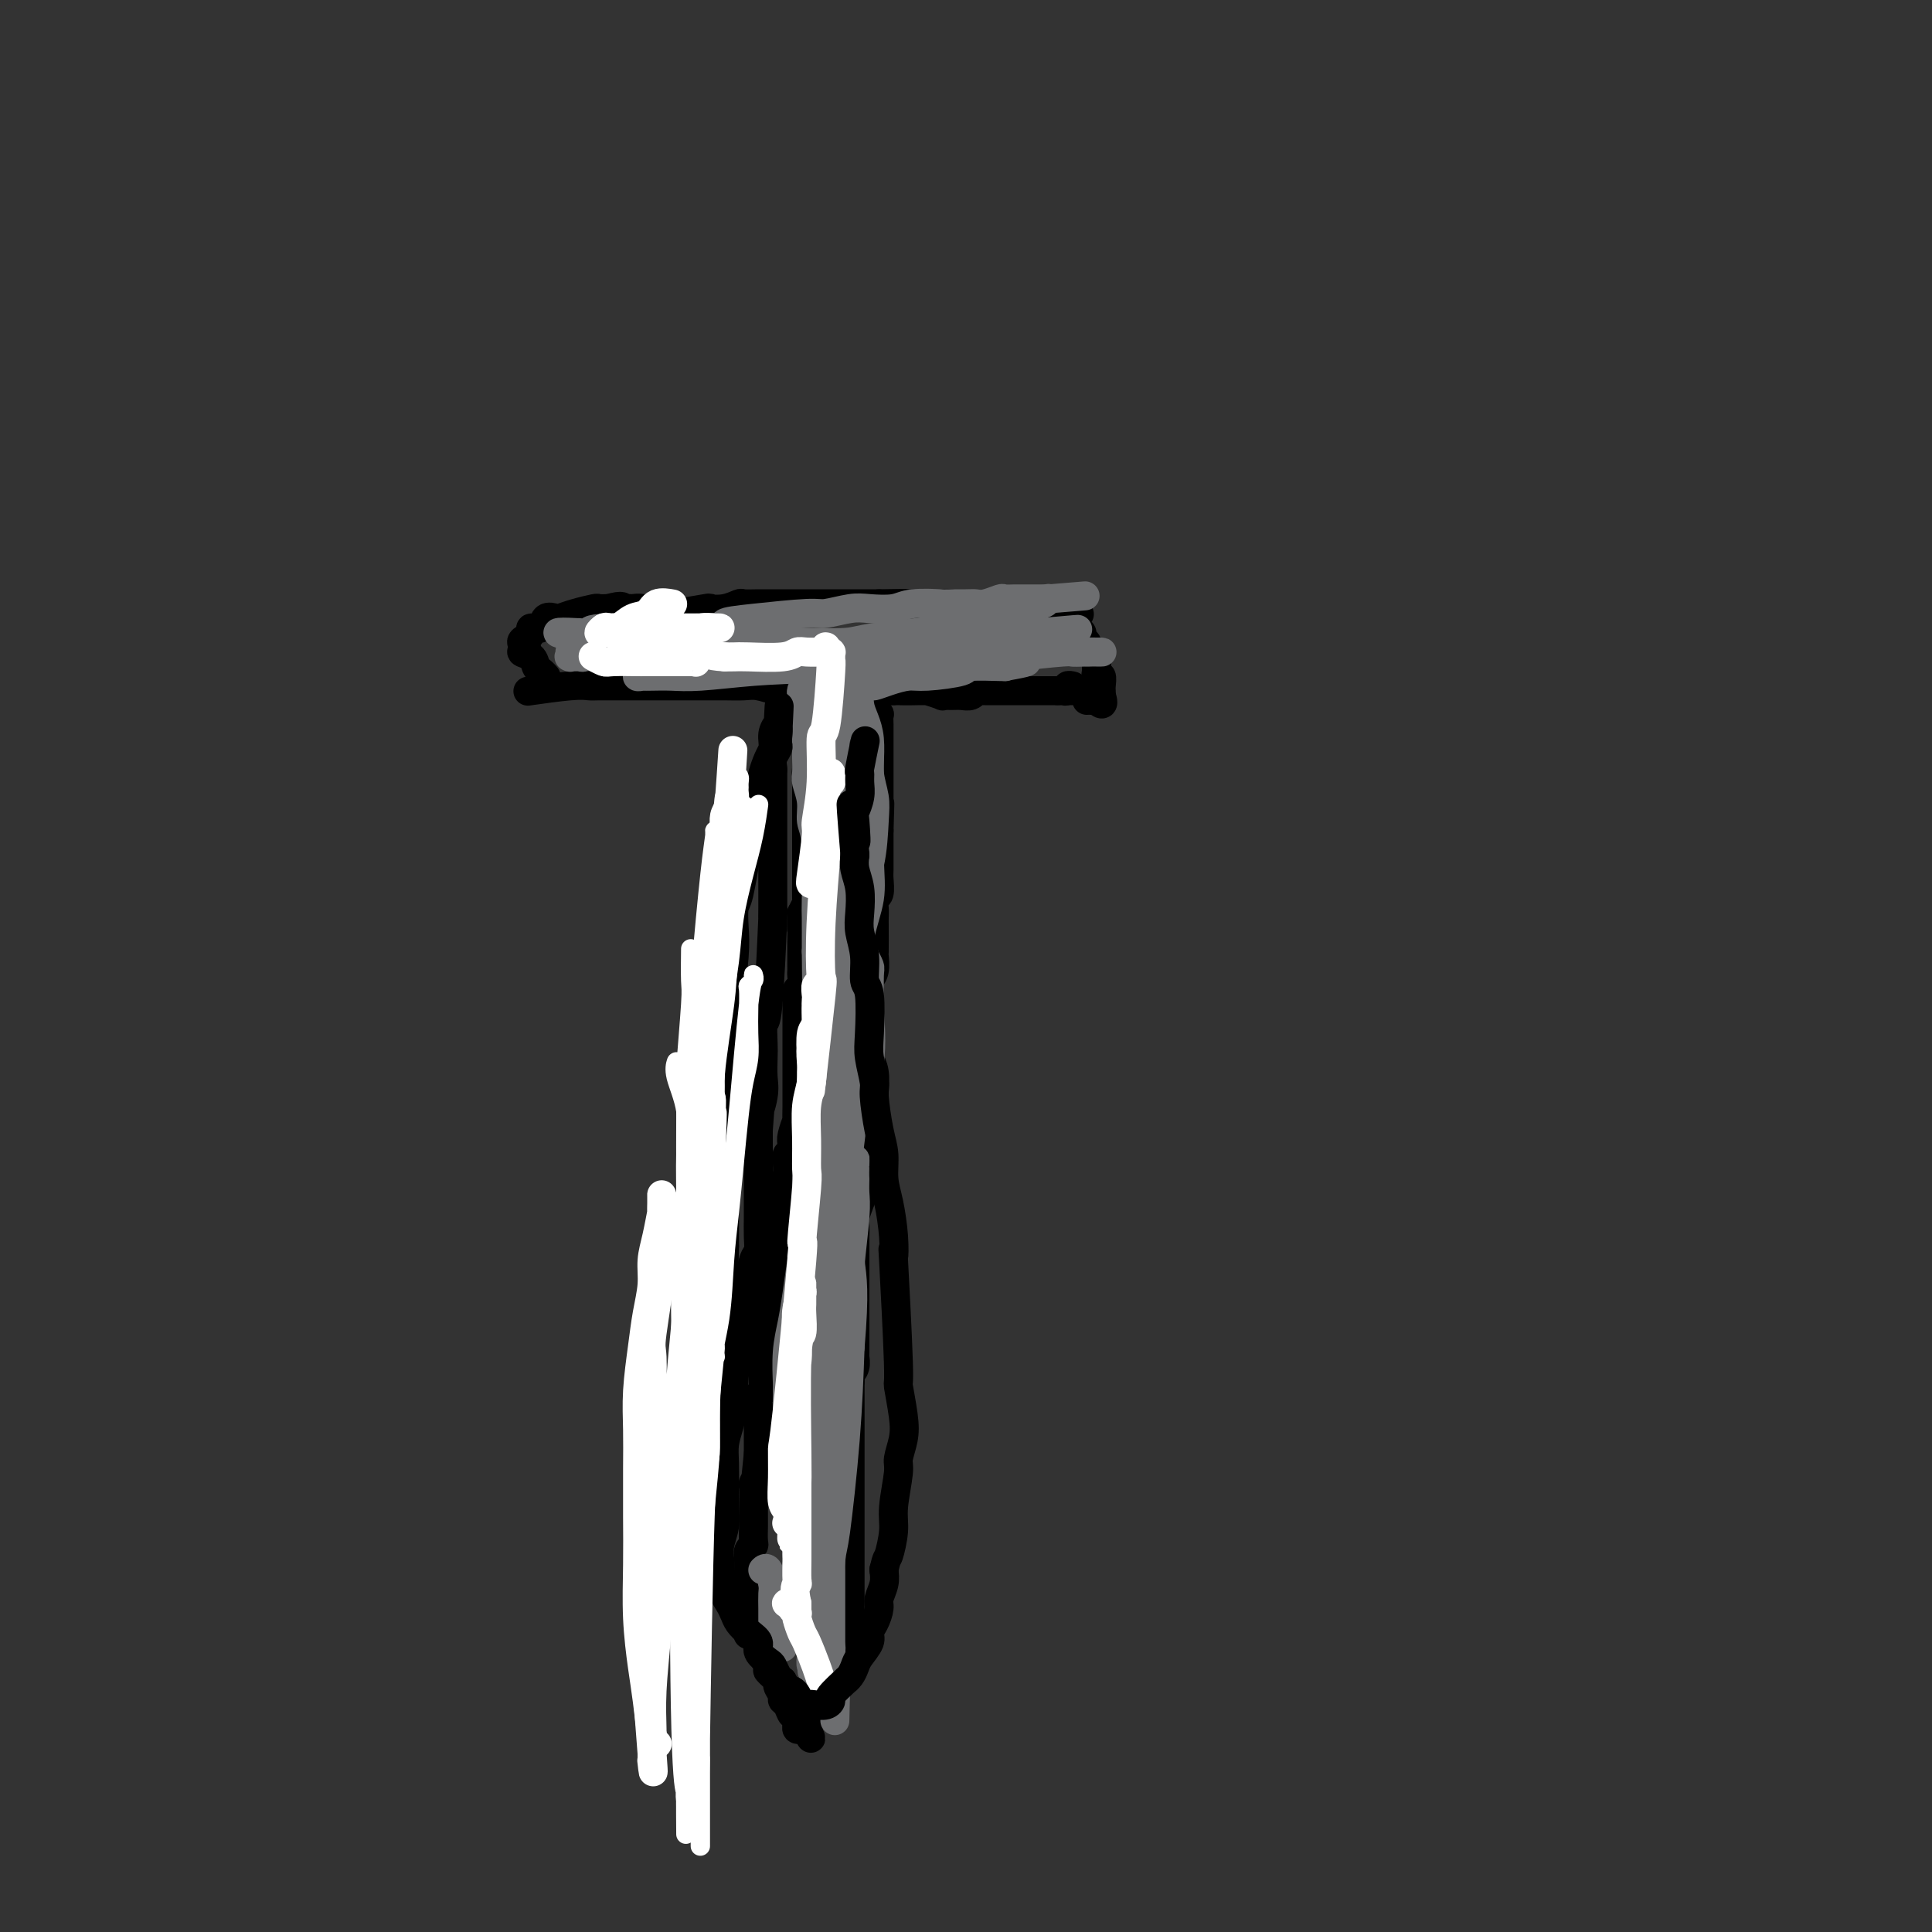 <svg viewBox='0 0 400 400' version='1.1' xmlns='http://www.w3.org/2000/svg' xmlns:xlink='http://www.w3.org/1999/xlink'><rect x="0" y="0" width="400" height="400" fill="#333333" stroke="none"/><g fill='none' stroke='#000000' stroke-width='6' stroke-linecap='round' stroke-linejoin='round'><path d='M167,160c0.000,-0.000 0.000,-0.000 0,0c0.000,0.000 0.000,0.000 0,0c0.000,-0.000 -0.000,-0.000 0,0c0.000,0.000 0.000,0.000 0,0c-0.000,-0.000 -0.000,-0.000 0,0c0.000,0.000 0.000,0.000 0,0c-0.000,-0.000 -0.000,-0.000 0,0c0.000,0.000 0.000,0.001 0,0c-0.000,-0.001 -0.000,-0.002 0,0c0.000,0.002 0.000,0.009 0,0c-0.000,-0.009 -0.000,-0.035 0,0c0.000,0.035 0.000,0.129 0,0c-0.000,-0.129 -0.000,-0.482 0,0c0.000,0.482 0.000,1.799 0,3c-0.000,1.201 -0.000,2.287 0,3c0.000,0.713 0.000,1.053 0,1c-0.000,-0.053 -0.000,-0.498 0,0c0.000,0.498 0.000,1.940 0,3c-0.000,1.060 -0.000,1.737 0,2c0.000,0.263 0.000,0.113 0,1c-0.000,0.887 -0.000,2.813 0,4c0.000,1.187 0.001,1.637 0,2c-0.001,0.363 -0.003,0.639 0,1c0.003,0.361 0.011,0.808 0,2c-0.011,1.192 -0.041,3.129 0,4c0.041,0.871 0.155,0.678 0,1c-0.155,0.322 -0.577,1.161 -1,2'/><path d='M166,189c-0.155,4.973 -0.041,2.905 0,3c0.041,0.095 0.011,2.355 0,3c-0.011,0.645 -0.003,-0.323 0,0c0.003,0.323 0.002,1.936 0,3c-0.002,1.064 -0.004,1.580 0,2c0.004,0.420 0.015,0.746 0,1c-0.015,0.254 -0.057,0.436 0,1c0.057,0.564 0.211,1.510 0,2c-0.211,0.490 -0.789,0.526 -1,1c-0.211,0.474 -0.057,1.388 0,2c0.057,0.612 0.015,0.924 0,1c-0.015,0.076 -0.004,-0.083 0,1c0.004,1.083 0.001,3.407 0,5c-0.001,1.593 -0.000,2.456 0,3c0.000,0.544 0.000,0.769 0,1c-0.000,0.231 -0.000,0.467 0,1c0.000,0.533 0.000,1.363 0,2c-0.000,0.637 -0.000,1.083 0,2c0.000,0.917 0.001,2.306 0,3c-0.001,0.694 -0.004,0.693 0,1c0.004,0.307 0.015,0.921 0,2c-0.015,1.079 -0.056,2.623 0,3c0.056,0.377 0.207,-0.412 0,0c-0.207,0.412 -0.774,2.024 -1,3c-0.226,0.976 -0.113,1.314 0,2c0.113,0.686 0.226,1.720 0,2c-0.226,0.280 -0.792,-0.194 -1,0c-0.208,0.194 -0.060,1.055 0,2c0.060,0.945 0.030,1.972 0,3'/><path d='M163,244c-0.692,9.004 -0.921,4.013 -1,2c-0.079,-2.013 -0.006,-1.047 0,0c0.006,1.047 -0.055,2.174 0,3c0.055,0.826 0.225,1.349 0,2c-0.225,0.651 -0.845,1.430 -1,2c-0.155,0.570 0.155,0.933 0,2c-0.155,1.067 -0.773,2.840 -1,4c-0.227,1.160 -0.061,1.706 0,2c0.061,0.294 0.017,0.334 0,2c-0.017,1.666 -0.008,4.958 0,6c0.008,1.042 0.016,-0.167 0,0c-0.016,0.167 -0.057,1.711 0,2c0.057,0.289 0.212,-0.677 0,0c-0.212,0.677 -0.793,2.997 -1,4c-0.207,1.003 -0.041,0.689 0,1c0.041,0.311 -0.041,1.247 0,2c0.041,0.753 0.207,1.322 0,2c-0.207,0.678 -0.786,1.463 -1,2c-0.214,0.537 -0.061,0.825 0,1c0.061,0.175 0.030,0.236 0,1c-0.030,0.764 -0.061,2.231 0,3c0.061,0.769 0.212,0.840 0,1c-0.212,0.160 -0.789,0.410 -1,1c-0.211,0.590 -0.057,1.519 0,2c0.057,0.481 0.015,0.514 0,1c-0.015,0.486 -0.004,1.425 0,2c0.004,0.575 0.001,0.787 0,1c-0.001,0.213 -0.000,0.428 0,1c0.000,0.572 0.000,1.500 0,2c-0.000,0.500 -0.000,0.571 0,1c0.000,0.429 0.000,1.214 0,2'/><path d='M157,301c-0.924,8.931 -0.233,2.758 0,1c0.233,-1.758 0.010,0.899 0,2c-0.010,1.101 0.193,0.646 0,1c-0.193,0.354 -0.784,1.517 -1,2c-0.216,0.483 -0.058,0.284 0,1c0.058,0.716 0.015,2.346 0,3c-0.015,0.654 -0.003,0.332 0,1c0.003,0.668 -0.003,2.325 0,3c0.003,0.675 0.015,0.369 0,1c-0.015,0.631 -0.057,2.201 0,3c0.057,0.799 0.211,0.829 0,1c-0.211,0.171 -0.789,0.483 -1,1c-0.211,0.517 -0.057,1.238 0,2c0.057,0.762 0.015,1.566 0,2c-0.015,0.434 -0.004,0.498 0,1c0.004,0.502 0.001,1.444 0,2c-0.001,0.556 -0.000,0.727 0,1c0.000,0.273 0.000,0.646 0,1c-0.000,0.354 -0.000,0.687 0,1c0.000,0.313 0.000,0.605 0,1c-0.000,0.395 -0.000,0.894 0,1c0.000,0.106 0.000,-0.182 0,0c-0.000,0.182 -0.000,0.834 0,1c0.000,0.166 0.000,-0.153 0,0c-0.000,0.153 -0.000,0.777 0,1c0.000,0.223 0.000,0.046 0,0c-0.000,-0.046 -0.000,0.039 0,0c0.000,-0.039 0.000,-0.203 0,0c-0.000,0.203 -0.000,0.772 0,1c0.000,0.228 0.000,0.114 0,0'/><path d='M155,336c-0.308,5.349 -0.078,1.222 0,0c0.078,-1.222 0.006,0.460 0,1c-0.006,0.540 0.055,-0.062 0,0c-0.055,0.062 -0.227,0.787 0,1c0.227,0.213 0.854,-0.086 1,0c0.146,0.086 -0.187,0.557 0,1c0.187,0.443 0.895,0.858 1,1c0.105,0.142 -0.393,0.012 0,1c0.393,0.988 1.679,3.094 2,4c0.321,0.906 -0.321,0.610 0,1c0.321,0.390 1.606,1.465 2,2c0.394,0.535 -0.102,0.529 0,1c0.102,0.471 0.802,1.418 1,2c0.198,0.582 -0.105,0.800 0,1c0.105,0.200 0.617,0.382 1,1c0.383,0.618 0.638,1.672 1,2c0.362,0.328 0.832,-0.070 1,0c0.168,0.070 0.035,0.607 0,1c-0.035,0.393 0.029,0.641 0,1c-0.029,0.359 -0.152,0.828 0,1c0.152,0.172 0.579,0.046 1,0c0.421,-0.046 0.834,-0.013 1,0c0.166,0.013 0.083,0.007 0,0'/><path d='M167,358c1.809,3.517 0.331,1.311 0,0c-0.331,-1.311 0.484,-1.726 1,-2c0.516,-0.274 0.731,-0.406 1,-1c0.269,-0.594 0.592,-1.649 1,-2c0.408,-0.351 0.902,0.001 1,0c0.098,-0.001 -0.199,-0.354 0,-1c0.199,-0.646 0.894,-1.585 1,-2c0.106,-0.415 -0.378,-0.307 0,-1c0.378,-0.693 1.618,-2.189 2,-3c0.382,-0.811 -0.093,-0.939 0,-1c0.093,-0.061 0.756,-0.055 1,0c0.244,0.055 0.069,0.158 0,0c-0.069,-0.158 -0.033,-0.578 0,-1c0.033,-0.422 0.061,-0.845 0,-1c-0.061,-0.155 -0.213,-0.041 0,0c0.213,0.041 0.789,0.011 1,0c0.211,-0.011 0.055,-0.002 0,0c-0.055,0.002 -0.011,-0.003 0,0c0.011,0.003 -0.011,0.015 0,0c0.011,-0.015 0.056,-0.056 0,0c-0.056,0.056 -0.211,0.207 0,0c0.211,-0.207 0.789,-0.774 1,-1c0.211,-0.226 0.057,-0.112 0,0c-0.057,0.112 -0.015,0.222 0,0c0.015,-0.222 0.005,-0.776 0,-1c-0.005,-0.224 -0.004,-0.118 0,0c0.004,0.118 0.011,0.248 0,0c-0.011,-0.248 -0.042,-0.874 0,-1c0.042,-0.126 0.155,0.250 0,0c-0.155,-0.250 -0.577,-1.125 -1,-2'/><path d='M176,338c1.392,-3.496 0.373,-2.235 0,-2c-0.373,0.235 -0.100,-0.555 0,-1c0.100,-0.445 0.027,-0.546 0,-1c-0.027,-0.454 -0.007,-1.262 0,-2c0.007,-0.738 0.002,-1.406 0,-2c-0.002,-0.594 -0.001,-1.113 0,-2c0.001,-0.887 0.000,-2.141 0,-3c-0.000,-0.859 -0.000,-1.322 0,-2c0.000,-0.678 0.000,-1.571 0,-2c-0.000,-0.429 -0.000,-0.394 0,-2c0.000,-1.606 0.000,-4.853 0,-6c-0.000,-1.147 -0.000,-0.193 0,0c0.000,0.193 0.000,-0.375 0,-1c-0.000,-0.625 -0.000,-1.305 0,-2c0.000,-0.695 0.000,-1.403 0,-2c-0.000,-0.597 -0.000,-1.081 0,-2c0.000,-0.919 0.000,-2.273 0,-3c-0.000,-0.727 -0.000,-0.829 0,-1c0.000,-0.171 0.000,-0.412 0,-1c-0.000,-0.588 -0.000,-1.523 0,-2c0.000,-0.477 0.000,-0.496 0,-1c-0.000,-0.504 -0.000,-1.495 0,-2c0.000,-0.505 0.000,-0.525 0,-1c-0.000,-0.475 -0.000,-1.404 0,-2c0.000,-0.596 0.000,-0.859 0,-1c0.000,-0.141 -0.000,-0.162 0,-1c0.000,-0.838 0.000,-2.495 0,-3c0.000,-0.505 -0.000,0.141 0,0c0.000,-0.141 0.000,-1.071 0,-2'/><path d='M176,286c-0.061,-8.753 -0.212,-4.636 0,-3c0.212,1.636 0.789,0.790 1,0c0.211,-0.790 0.057,-1.525 0,-2c-0.057,-0.475 -0.015,-0.691 0,-1c0.015,-0.309 0.004,-0.713 0,-1c-0.004,-0.287 -0.001,-0.458 0,-1c0.001,-0.542 0.000,-1.457 0,-2c-0.000,-0.543 -0.000,-0.716 0,-1c0.000,-0.284 0.000,-0.678 0,-1c-0.000,-0.322 -0.000,-0.570 0,-1c0.000,-0.430 0.000,-1.040 0,-2c-0.000,-0.960 -0.000,-2.271 0,-3c0.000,-0.729 0.000,-0.878 0,-1c-0.000,-0.122 -0.000,-0.219 0,-1c0.000,-0.781 0.000,-2.245 0,-3c-0.000,-0.755 -0.000,-0.799 0,-1c0.000,-0.201 0.000,-0.558 0,-1c-0.000,-0.442 -0.001,-0.970 0,-2c0.001,-1.030 0.004,-2.561 0,-3c-0.004,-0.439 -0.016,0.214 0,0c0.016,-0.214 0.061,-1.297 0,-2c-0.061,-0.703 -0.228,-1.028 0,-2c0.228,-0.972 0.849,-2.592 1,-3c0.151,-0.408 -0.170,0.396 0,0c0.170,-0.396 0.830,-1.990 1,-3c0.170,-1.010 -0.151,-1.435 0,-2c0.151,-0.565 0.772,-1.270 1,-2c0.228,-0.730 0.061,-1.484 0,-2c-0.061,-0.516 -0.016,-0.793 0,-1c0.016,-0.207 0.005,-0.345 0,-1c-0.005,-0.655 -0.002,-1.828 0,-3'/><path d='M180,235c0.845,-8.005 0.959,-2.516 1,-1c0.041,1.516 0.011,-0.939 0,-2c-0.011,-1.061 -0.002,-0.727 0,-1c0.002,-0.273 -0.003,-1.151 0,-2c0.003,-0.849 0.015,-1.668 0,-2c-0.015,-0.332 -0.057,-0.177 0,-1c0.057,-0.823 0.211,-2.624 0,-4c-0.211,-1.376 -0.789,-2.326 -1,-3c-0.211,-0.674 -0.057,-1.072 0,-2c0.057,-0.928 0.015,-2.388 0,-3c-0.015,-0.612 -0.005,-0.377 0,-1c0.005,-0.623 0.005,-2.105 0,-3c-0.005,-0.895 -0.015,-1.204 0,-2c0.015,-0.796 0.057,-2.079 0,-3c-0.057,-0.921 -0.211,-1.479 0,-2c0.211,-0.521 0.789,-1.003 1,-2c0.211,-0.997 0.057,-2.507 0,-3c-0.057,-0.493 -0.016,0.032 0,-1c0.016,-1.032 0.008,-3.623 0,-5c-0.008,-1.377 -0.016,-1.542 0,-2c0.016,-0.458 0.057,-1.209 0,-2c-0.057,-0.791 -0.211,-1.621 0,-2c0.211,-0.379 0.789,-0.307 1,-1c0.211,-0.693 0.057,-2.152 0,-3c-0.057,-0.848 -0.015,-1.083 0,-2c0.015,-0.917 0.004,-2.514 0,-3c-0.004,-0.486 -0.001,0.138 0,0c0.001,-0.138 0.000,-1.040 0,-2c-0.000,-0.960 -0.000,-1.980 0,-3'/><path d='M182,172c0.309,-10.168 0.083,-4.089 0,-2c-0.083,2.089 -0.022,0.189 0,-1c0.022,-1.189 0.006,-1.666 0,-2c-0.006,-0.334 -0.002,-0.524 0,-1c0.002,-0.476 0.000,-1.237 0,-2c-0.000,-0.763 -0.000,-1.528 0,-2c0.000,-0.472 0.000,-0.650 0,-2c-0.000,-1.350 -0.000,-3.872 0,-5c0.000,-1.128 0.000,-0.860 0,-1c-0.000,-0.140 -0.000,-0.686 0,-1c0.000,-0.314 0.001,-0.395 0,-1c-0.001,-0.605 -0.004,-1.734 0,-2c0.004,-0.266 0.015,0.332 0,0c-0.015,-0.332 -0.056,-1.595 0,-2c0.056,-0.405 0.207,0.049 0,0c-0.207,-0.049 -0.774,-0.601 -1,-1c-0.226,-0.399 -0.113,-0.646 0,-1c0.113,-0.354 0.225,-0.817 0,-1c-0.225,-0.183 -0.789,-0.088 -1,0c-0.211,0.088 -0.071,0.168 0,0c0.071,-0.168 0.071,-0.584 0,-1c-0.071,-0.416 -0.215,-0.832 0,-1c0.215,-0.168 0.789,-0.087 1,0c0.211,0.087 0.059,0.181 0,0c-0.059,-0.181 -0.026,-0.636 0,-1c0.026,-0.364 0.046,-0.636 0,-1c-0.046,-0.364 -0.156,-0.818 0,-1c0.156,-0.182 0.578,-0.091 1,0'/><path d='M182,140c0.000,-4.952 0.000,-1.333 0,0c0.000,1.333 0.000,0.381 0,0c0.000,-0.381 0.000,-0.190 0,0'/><path d='M168,168c0.000,0.000 0.000,0.000 0,0c-0.000,-0.000 -0.000,-0.000 0,0c0.000,0.000 0.000,0.000 0,0c-0.000,-0.000 -0.000,-0.000 0,0c0.000,0.000 0.000,0.000 0,0c-0.000,-0.000 -0.000,-0.000 0,0c0.000,0.000 0.001,0.001 0,0c-0.001,-0.001 -0.004,-0.003 0,0c0.004,0.003 0.015,0.011 0,0c-0.015,-0.011 -0.057,-0.040 0,0c0.057,0.040 0.211,0.149 0,-1c-0.211,-1.149 -0.789,-3.556 -1,-5c-0.211,-1.444 -0.057,-1.924 0,-3c0.057,-1.076 0.015,-2.747 0,-4c-0.015,-1.253 -0.004,-2.087 0,-3c0.004,-0.913 0.001,-1.905 0,-3c-0.001,-1.095 -0.000,-2.294 0,-3c0.000,-0.706 0.000,-0.921 0,-1c-0.000,-0.079 -0.000,-0.023 0,0c0.000,0.023 0.000,0.011 0,0'/><path d='M110,143c0.000,-0.000 0.000,-0.000 0,0c-0.000,0.000 -0.001,0.000 0,0c0.001,-0.000 0.002,-0.000 0,0c-0.002,0.000 -0.008,0.001 0,0c0.008,-0.001 0.028,-0.004 0,0c-0.028,0.004 -0.106,0.015 0,0c0.106,-0.015 0.396,-0.057 0,0c-0.396,0.057 -1.480,0.211 0,0c1.480,-0.211 5.522,-0.789 8,-1c2.478,-0.211 3.391,-0.057 4,0c0.609,0.057 0.914,0.015 2,0c1.086,-0.015 2.954,-0.004 4,0c1.046,0.004 1.270,0.001 2,0c0.730,-0.001 1.966,-0.000 3,0c1.034,0.000 1.864,0.000 3,0c1.136,0.000 2.576,0.000 4,0c1.424,-0.000 2.830,-0.001 4,0c1.170,0.001 2.102,0.004 3,0c0.898,-0.004 1.760,-0.015 3,0c1.240,0.015 2.856,0.057 4,0c1.144,-0.057 1.814,-0.211 3,0c1.186,0.211 2.888,0.789 4,1c1.112,0.211 1.633,0.057 2,0c0.367,-0.057 0.581,-0.015 2,0c1.419,0.015 4.043,0.004 5,0c0.957,-0.004 0.245,-0.001 1,0c0.755,0.001 2.976,0.000 4,0c1.024,-0.000 0.852,-0.000 2,0c1.148,0.000 3.617,0.000 5,0c1.383,-0.000 1.681,-0.000 2,0c0.319,0.000 0.660,0.000 1,0'/><path d='M185,143c11.892,-0.004 4.123,-0.015 2,0c-2.123,0.015 1.399,0.057 3,0c1.601,-0.057 1.282,-0.212 2,0c0.718,0.212 2.472,0.790 3,1c0.528,0.210 -0.170,0.053 0,0c0.170,-0.053 1.208,0.000 2,0c0.792,-0.000 1.340,-0.053 2,0c0.660,0.053 1.434,0.210 2,0c0.566,-0.210 0.925,-0.788 1,-1c0.075,-0.212 -0.135,-0.057 0,0c0.135,0.057 0.613,0.015 1,0c0.387,-0.015 0.681,-0.004 1,0c0.319,0.004 0.663,0.001 1,0c0.337,-0.001 0.668,-0.000 1,0c0.332,0.000 0.666,0.000 1,0c0.334,-0.000 0.667,-0.000 1,0c0.333,0.000 0.665,0.000 1,0c0.335,-0.000 0.672,-0.000 1,0c0.328,0.000 0.648,0.000 1,0c0.352,-0.000 0.738,-0.000 1,0c0.262,0.000 0.400,0.000 1,0c0.600,-0.000 1.663,-0.000 2,0c0.337,0.000 -0.050,0.000 0,0c0.050,-0.000 0.539,-0.000 1,0c0.461,0.000 0.894,0.000 1,0c0.106,-0.000 -0.116,-0.000 0,0c0.116,0.000 0.570,0.000 1,0c0.430,-0.000 0.837,-0.000 1,0c0.163,0.000 0.081,0.000 0,0'/><path d='M219,143c5.482,-0.001 2.186,-0.004 1,0c-1.186,0.004 -0.261,0.015 0,0c0.261,-0.015 -0.140,-0.057 0,0c0.140,0.057 0.822,0.211 1,0c0.178,-0.211 -0.148,-0.789 0,-1c0.148,-0.211 0.772,-0.057 1,0c0.228,0.057 0.061,0.015 0,0c-0.061,-0.015 -0.018,-0.004 0,0c0.018,0.004 0.009,0.002 0,0'/><path d='M113,140c0.000,0.000 0.000,0.000 0,0c-0.000,-0.000 -0.000,-0.000 0,0c0.000,0.000 0.000,0.000 0,0c-0.000,-0.000 -0.000,-0.000 0,0c0.000,0.000 0.000,0.000 0,0c-0.000,-0.000 -0.000,-0.000 0,0c0.000,0.000 0.001,0.001 0,0c-0.001,-0.001 -0.003,-0.003 0,0c0.003,0.003 0.012,0.013 0,0c-0.012,-0.013 -0.043,-0.049 0,0c0.043,0.049 0.160,0.182 0,0c-0.160,-0.182 -0.598,-0.679 -1,-1c-0.402,-0.321 -0.767,-0.467 -1,-1c-0.233,-0.533 -0.333,-1.452 -1,-2c-0.667,-0.548 -1.901,-0.724 -2,-1c-0.099,-0.276 0.938,-0.653 1,-1c0.062,-0.347 -0.852,-0.665 -1,-1c-0.148,-0.335 0.470,-0.686 1,-1c0.530,-0.314 0.972,-0.592 1,-1c0.028,-0.408 -0.359,-0.946 0,-1c0.359,-0.054 1.463,0.375 2,0c0.537,-0.375 0.509,-1.554 1,-2c0.491,-0.446 1.503,-0.158 2,0c0.497,0.158 0.478,0.186 1,0c0.522,-0.186 1.583,-0.586 3,-1c1.417,-0.414 3.189,-0.842 4,-1c0.811,-0.158 0.660,-0.045 1,0c0.340,0.045 1.170,0.023 2,0'/><path d='M126,126c3.258,-0.927 2.904,-0.245 3,0c0.096,0.245 0.644,0.052 1,0c0.356,-0.052 0.520,0.038 1,0c0.480,-0.038 1.275,-0.205 2,0c0.725,0.205 1.379,0.783 2,1c0.621,0.217 1.208,0.072 2,0c0.792,-0.072 1.790,-0.071 2,0c0.210,0.071 -0.367,0.211 1,0c1.367,-0.211 4.679,-0.775 6,-1c1.321,-0.225 0.651,-0.113 1,0c0.349,0.113 1.718,0.226 3,0c1.282,-0.226 2.478,-0.793 3,-1c0.522,-0.207 0.371,-0.056 1,0c0.629,0.056 2.037,0.015 3,0c0.963,-0.015 1.482,-0.004 2,0c0.518,0.004 1.037,0.001 2,0c0.963,-0.001 2.370,-0.000 3,0c0.630,0.000 0.483,0.000 1,0c0.517,-0.000 1.700,-0.000 2,0c0.300,0.000 -0.281,0.000 0,0c0.281,-0.000 1.423,-0.000 2,0c0.577,0.000 0.587,0.000 1,0c0.413,-0.000 1.227,-0.000 2,0c0.773,0.000 1.505,0.000 2,0c0.495,-0.000 0.751,-0.000 1,0c0.249,0.000 0.489,0.000 1,0c0.511,-0.000 1.291,-0.000 2,0c0.709,0.000 1.345,0.000 2,0c0.655,-0.000 1.327,-0.000 2,0'/><path d='M182,125c9.308,-0.155 4.577,-0.041 3,0c-1.577,0.041 0.001,0.011 1,0c0.999,-0.011 1.420,-0.003 2,0c0.580,0.003 1.321,-0.000 2,0c0.679,0.000 1.296,0.004 2,0c0.704,-0.004 1.493,-0.015 2,0c0.507,0.015 0.731,0.057 1,0c0.269,-0.057 0.582,-0.211 2,0c1.418,0.211 3.941,0.789 5,1c1.059,0.211 0.654,0.057 1,0c0.346,-0.057 1.445,-0.015 2,0c0.555,0.015 0.567,0.004 1,0c0.433,-0.004 1.286,-0.001 2,0c0.714,0.001 1.288,0.000 2,0c0.712,-0.000 1.563,-0.000 2,0c0.437,0.000 0.460,0.000 1,0c0.540,-0.000 1.598,-0.001 2,0c0.402,0.001 0.149,0.004 0,0c-0.149,-0.004 -0.195,-0.015 0,0c0.195,0.015 0.631,0.057 1,0c0.369,-0.057 0.672,-0.211 1,0c0.328,0.211 0.680,0.789 1,1c0.320,0.211 0.609,0.057 1,0c0.391,-0.057 0.886,-0.015 1,0c0.114,0.015 -0.152,0.004 0,0c0.152,-0.004 0.721,-0.001 1,0c0.279,0.001 0.267,0.000 0,0c-0.267,-0.000 -0.791,-0.000 -1,0c-0.209,0.000 -0.105,0.000 0,0'/><path d='M220,127c6.188,0.309 2.657,0.083 1,0c-1.657,-0.083 -1.440,-0.023 -1,0c0.440,0.023 1.102,0.010 1,0c-0.102,-0.010 -0.970,-0.017 -1,0c-0.030,0.017 0.776,0.057 1,0c0.224,-0.057 -0.136,-0.212 0,0c0.136,0.212 0.767,0.792 1,1c0.233,0.208 0.066,0.046 0,0c-0.066,-0.046 -0.031,0.025 0,0c0.031,-0.025 0.060,-0.146 0,0c-0.060,0.146 -0.208,0.559 0,1c0.208,0.441 0.773,0.911 1,1c0.227,0.089 0.117,-0.203 0,0c-0.117,0.203 -0.242,0.899 0,1c0.242,0.101 0.852,-0.395 1,0c0.148,0.395 -0.167,1.682 0,2c0.167,0.318 0.815,-0.332 1,0c0.185,0.332 -0.094,1.647 0,2c0.094,0.353 0.560,-0.255 1,0c0.440,0.255 0.854,1.373 1,2c0.146,0.627 0.025,0.763 0,1c-0.025,0.237 0.046,0.575 0,1c-0.046,0.425 -0.208,0.937 0,1c0.208,0.063 0.788,-0.324 1,0c0.212,0.324 0.057,1.357 0,2c-0.057,0.643 -0.015,0.894 0,1c0.015,0.106 0.004,0.067 0,0c-0.004,-0.067 -0.001,-0.162 0,0c0.001,0.162 0.001,0.581 0,1'/><path d='M228,144c0.999,2.856 -0.503,1.497 -1,1c-0.497,-0.497 0.010,-0.133 0,0c-0.010,0.133 -0.539,0.036 -1,0c-0.461,-0.036 -0.855,-0.010 -1,0c-0.145,0.010 -0.041,0.003 0,0c0.041,-0.003 0.021,-0.001 0,0'/></g>
<g fill='none' stroke='#6D6E70' stroke-width='6' stroke-linecap='round' stroke-linejoin='round'><path d='M158,325c0.000,-0.000 0.000,-0.000 0,0c-0.000,0.000 -0.000,0.000 0,0c0.000,-0.000 0.000,-0.000 0,0c-0.000,0.000 -0.000,0.000 0,0c0.000,-0.000 0.000,-0.000 0,0c-0.000,0.000 -0.001,0.001 0,0c0.001,-0.001 0.003,-0.003 0,0c-0.003,0.003 -0.011,0.011 0,0c0.011,-0.011 0.041,-0.040 0,0c-0.041,0.040 -0.155,0.150 0,0c0.155,-0.150 0.577,-0.559 1,0c0.423,0.559 0.845,2.085 1,3c0.155,0.915 0.042,1.219 0,2c-0.042,0.781 -0.012,2.041 0,3c0.012,0.959 0.006,1.619 0,2c-0.006,0.381 -0.012,0.484 0,1c0.012,0.516 0.042,1.445 0,2c-0.042,0.555 -0.155,0.737 0,1c0.155,0.263 0.577,0.606 1,1c0.423,0.394 0.848,0.839 1,1c0.152,0.161 0.030,0.039 0,0c-0.030,-0.039 0.033,0.004 0,0c-0.033,-0.004 -0.163,-0.055 0,-1c0.163,-0.945 0.620,-2.783 1,-4c0.380,-1.217 0.683,-1.811 1,-4c0.317,-2.189 0.647,-5.972 1,-8c0.353,-2.028 0.727,-2.300 1,-4c0.273,-1.700 0.444,-4.827 1,-8c0.556,-3.173 1.496,-6.393 2,-9c0.504,-2.607 0.573,-4.602 1,-7c0.427,-2.398 1.214,-5.199 2,-8'/><path d='M172,288c1.504,-10.109 0.263,-8.883 0,-9c-0.263,-0.117 0.451,-1.578 1,-3c0.549,-1.422 0.932,-2.806 1,-4c0.068,-1.194 -0.178,-2.198 0,-3c0.178,-0.802 0.781,-1.403 1,-2c0.219,-0.597 0.056,-1.191 0,-1c-0.056,0.191 -0.004,1.166 0,3c0.004,1.834 -0.041,4.529 0,6c0.041,1.471 0.169,1.720 0,4c-0.169,2.280 -0.634,6.591 -1,10c-0.366,3.409 -0.634,5.914 -1,10c-0.366,4.086 -0.830,9.752 -1,12c-0.170,2.248 -0.046,1.080 0,3c0.046,1.920 0.012,6.930 0,9c-0.012,2.070 -0.003,1.199 0,2c0.003,0.801 0.001,3.274 0,5c-0.001,1.726 0.000,2.704 0,4c-0.000,1.296 -0.001,2.910 0,4c0.001,1.090 0.004,1.654 0,2c-0.004,0.346 -0.015,0.473 0,1c0.015,0.527 0.057,1.456 0,2c-0.057,0.544 -0.211,0.705 0,1c0.211,0.295 0.789,0.723 1,1c0.211,0.277 0.057,0.403 0,1c-0.057,0.597 -0.015,1.665 0,2c0.015,0.335 0.004,-0.064 0,0c-0.004,0.064 -0.001,0.590 0,1c0.001,0.410 0.001,0.705 0,1'/><path d='M173,350c-0.305,12.759 -0.066,2.656 0,-1c0.066,-3.656 -0.039,-0.864 0,0c0.039,0.864 0.224,-0.201 0,-1c-0.224,-0.799 -0.857,-1.331 -1,-3c-0.143,-1.669 0.203,-4.473 0,-4c-0.203,0.473 -0.954,4.225 -1,-6c-0.046,-10.225 0.614,-34.427 1,-44c0.386,-9.573 0.500,-4.518 1,-5c0.500,-0.482 1.388,-6.502 2,-11c0.612,-4.498 0.949,-7.474 1,-9c0.051,-1.526 -0.182,-1.603 0,-4c0.182,-2.397 0.781,-7.116 1,-10c0.219,-2.884 0.058,-3.935 0,-5c-0.058,-1.065 -0.015,-2.146 0,-3c0.015,-0.854 -0.000,-1.481 0,-2c0.000,-0.519 0.015,-0.929 0,-1c-0.015,-0.071 -0.058,0.196 0,0c0.058,-0.196 0.219,-0.855 0,-1c-0.219,-0.145 -0.819,0.225 -1,1c-0.181,0.775 0.056,1.956 0,4c-0.056,2.044 -0.407,4.952 -1,9c-0.593,4.048 -1.430,9.237 -2,14c-0.570,4.763 -0.875,9.099 -1,14c-0.125,4.901 -0.072,10.367 0,13c0.072,2.633 0.163,2.435 0,6c-0.163,3.565 -0.580,10.894 -1,15c-0.420,4.106 -0.844,4.990 -1,7c-0.156,2.010 -0.045,5.146 0,7c0.045,1.854 0.022,2.427 0,3'/><path d='M170,333c-1.305,15.799 -1.068,9.295 -1,7c0.068,-2.295 -0.033,-0.383 0,1c0.033,1.383 0.201,2.237 0,3c-0.201,0.763 -0.773,1.436 -1,1c-0.227,-0.436 -0.111,-1.981 0,-1c0.111,0.981 0.218,4.488 0,-1c-0.218,-5.488 -0.761,-19.970 -1,-25c-0.239,-5.030 -0.173,-0.606 0,-5c0.173,-4.394 0.453,-17.604 1,-24c0.547,-6.396 1.359,-5.978 2,-10c0.641,-4.022 1.110,-12.484 2,-19c0.890,-6.516 2.200,-11.086 3,-16c0.800,-4.914 1.090,-10.171 2,-14c0.910,-3.829 2.441,-6.229 3,-10c0.559,-3.771 0.146,-8.913 0,-11c-0.146,-2.087 -0.025,-1.119 0,-2c0.025,-0.881 -0.046,-3.612 0,-5c0.046,-1.388 0.209,-1.435 0,-2c-0.209,-0.565 -0.791,-1.649 -1,-2c-0.209,-0.351 -0.044,0.032 0,0c0.044,-0.032 -0.032,-0.480 0,0c0.032,0.480 0.171,1.886 0,2c-0.171,0.114 -0.652,-1.066 -1,0c-0.348,1.066 -0.563,4.377 -1,9c-0.437,4.623 -1.097,10.559 -2,16c-0.903,5.441 -2.051,10.388 -3,18c-0.949,7.612 -1.700,17.889 -2,23c-0.300,5.111 -0.150,5.055 0,5'/><path d='M170,271c-1.615,13.203 -1.151,9.712 -1,10c0.151,0.288 -0.011,4.356 0,7c0.011,2.644 0.195,3.865 0,5c-0.195,1.135 -0.770,2.185 -1,3c-0.230,0.815 -0.114,1.396 0,2c0.114,0.604 0.226,1.232 0,0c-0.226,-1.232 -0.789,-4.322 -1,-5c-0.211,-0.678 -0.070,1.057 0,-2c0.070,-3.057 0.071,-10.906 0,-15c-0.071,-4.094 -0.213,-4.434 0,-7c0.213,-2.566 0.780,-7.358 2,-18c1.220,-10.642 3.094,-27.133 4,-35c0.906,-7.867 0.845,-7.111 1,-8c0.155,-0.889 0.526,-3.423 1,-7c0.474,-3.577 1.051,-8.199 2,-12c0.949,-3.801 2.269,-6.783 3,-10c0.731,-3.217 0.872,-6.670 1,-9c0.128,-2.330 0.241,-3.537 0,-5c-0.241,-1.463 -0.837,-3.181 -1,-5c-0.163,-1.819 0.107,-3.738 0,-5c-0.107,-1.262 -0.589,-1.868 -1,-3c-0.411,-1.132 -0.750,-2.791 -1,-4c-0.250,-1.209 -0.410,-1.969 -1,-3c-0.590,-1.031 -1.608,-2.333 -2,-3c-0.392,-0.667 -0.158,-0.698 0,-1c0.158,-0.302 0.238,-0.875 0,-1c-0.238,-0.125 -0.795,0.197 -1,0c-0.205,-0.197 -0.059,-0.913 0,-1c0.059,-0.087 0.029,0.457 0,1'/><path d='M174,140c-1.305,-4.175 -1.067,0.388 -1,2c0.067,1.612 -0.037,0.273 0,1c0.037,0.727 0.213,3.520 0,6c-0.213,2.480 -0.816,4.648 -1,9c-0.184,4.352 0.052,10.889 0,14c-0.052,3.111 -0.391,2.797 -1,14c-0.609,11.203 -1.487,33.922 -2,43c-0.513,9.078 -0.662,4.513 -1,5c-0.338,0.487 -0.864,6.026 -1,10c-0.136,3.974 0.117,6.384 0,9c-0.117,2.616 -0.606,5.437 -1,8c-0.394,2.563 -0.694,4.868 -1,7c-0.306,2.132 -0.618,4.089 -1,6c-0.382,1.911 -0.835,3.774 -1,6c-0.165,2.226 -0.044,4.813 0,6c0.044,1.187 0.011,0.972 0,2c-0.011,1.028 0.001,3.299 0,5c-0.001,1.701 -0.015,2.832 0,4c0.015,1.168 0.060,2.371 0,4c-0.060,1.629 -0.226,3.683 0,5c0.226,1.317 0.845,1.897 1,3c0.155,1.103 -0.154,2.728 0,4c0.154,1.272 0.772,2.190 1,3c0.228,0.810 0.065,1.513 0,2c-0.065,0.487 -0.031,0.758 0,1c0.031,0.242 0.060,0.457 0,1c-0.060,0.543 -0.208,1.415 0,2c0.208,0.585 0.774,0.881 1,1c0.226,0.119 0.113,0.059 0,0'/><path d='M166,323c0.398,6.723 -0.108,2.031 0,0c0.108,-2.031 0.828,-1.399 1,-1c0.172,0.399 -0.206,0.566 0,-2c0.206,-2.566 0.997,-7.866 1,-9c0.003,-1.134 -0.781,1.898 0,-5c0.781,-6.898 3.126,-23.725 4,-31c0.874,-7.275 0.277,-4.998 0,-5c-0.277,-0.002 -0.233,-2.284 0,-5c0.233,-2.716 0.655,-5.867 1,-9c0.345,-3.133 0.613,-6.250 1,-9c0.387,-2.750 0.892,-5.134 1,-8c0.108,-2.866 -0.179,-6.213 0,-9c0.179,-2.787 0.826,-5.013 1,-8c0.174,-2.987 -0.125,-6.737 0,-10c0.125,-3.263 0.675,-6.041 1,-9c0.325,-2.959 0.427,-6.098 1,-9c0.573,-2.902 1.617,-5.566 2,-8c0.383,-2.434 0.103,-4.640 0,-8c-0.103,-3.360 -0.030,-7.876 0,-11c0.030,-3.124 0.019,-4.856 0,-6c-0.019,-1.144 -0.044,-1.699 0,-3c0.044,-1.301 0.156,-3.346 0,-5c-0.156,-1.654 -0.581,-2.916 -1,-4c-0.419,-1.084 -0.830,-1.989 -1,-3c-0.170,-1.011 -0.097,-2.127 0,-3c0.097,-0.873 0.218,-1.504 0,-2c-0.218,-0.496 -0.777,-0.856 -1,-1c-0.223,-0.144 -0.112,-0.072 0,0'/><path d='M177,140c-0.475,-7.359 -0.164,-2.757 0,-1c0.164,1.757 0.181,0.668 0,0c-0.181,-0.668 -0.559,-0.914 -1,-1c-0.441,-0.086 -0.944,-0.012 -1,0c-0.056,0.012 0.336,-0.039 0,0c-0.336,0.039 -1.401,0.169 -2,0c-0.599,-0.169 -0.733,-0.637 -3,-1c-2.267,-0.363 -6.668,-0.623 -10,-1c-3.332,-0.377 -5.596,-0.872 -7,-1c-1.404,-0.128 -1.947,0.110 -3,0c-1.053,-0.110 -2.617,-0.569 -4,-1c-1.383,-0.431 -2.584,-0.833 -4,-1c-1.416,-0.167 -3.046,-0.097 -4,0c-0.954,0.097 -1.233,0.222 -2,0c-0.767,-0.222 -2.023,-0.792 -3,-1c-0.977,-0.208 -1.677,-0.056 -2,0c-0.323,0.056 -0.270,0.015 -1,0c-0.730,-0.015 -2.242,-0.004 -3,0c-0.758,0.004 -0.763,0.001 -1,0c-0.237,-0.001 -0.708,-0.000 -1,0c-0.292,0.000 -0.407,0.000 -1,0c-0.593,-0.000 -1.664,-0.000 -2,0c-0.336,0.000 0.063,0.000 0,0c-0.063,-0.000 -0.590,-0.000 -1,0c-0.410,0.000 -0.705,0.000 -1,0'/><path d='M120,132c-8.815,-1.464 -2.353,-1.123 0,-1c2.353,0.123 0.598,0.029 0,0c-0.598,-0.029 -0.039,0.007 0,0c0.039,-0.007 -0.441,-0.058 0,0c0.441,0.058 1.805,0.223 2,0c0.195,-0.223 -0.778,-0.834 4,-1c4.778,-0.166 15.308,0.114 20,0c4.692,-0.114 3.546,-0.623 4,-1c0.454,-0.377 2.507,-0.623 6,-1c3.493,-0.377 8.427,-0.885 11,-1c2.573,-0.115 2.786,0.161 4,0c1.214,-0.161 3.430,-0.761 5,-1c1.570,-0.239 2.494,-0.117 4,0c1.506,0.117 3.594,0.227 5,0c1.406,-0.227 2.131,-0.793 4,-1c1.869,-0.207 4.884,-0.054 6,0c1.116,0.054 0.334,0.011 1,0c0.666,-0.011 2.779,0.011 4,0c1.221,-0.011 1.549,-0.056 2,0c0.451,0.056 1.025,0.211 2,0c0.975,-0.211 2.350,-0.789 3,-1c0.650,-0.211 0.576,-0.057 1,0c0.424,0.057 1.346,0.015 2,0c0.654,-0.015 1.040,-0.004 2,0c0.960,0.004 2.494,0.001 3,0c0.506,-0.001 -0.018,-0.000 0,0c0.018,0.000 0.576,0.000 1,0c0.424,-0.000 0.712,-0.000 1,0'/><path d='M217,124c15.006,-1.238 4.021,-0.333 0,0c-4.021,0.333 -1.079,0.093 0,0c1.079,-0.093 0.294,-0.039 0,0c-0.294,0.039 -0.098,0.063 0,0c0.098,-0.063 0.099,-0.214 0,0c-0.099,0.214 -0.299,0.792 -1,1c-0.701,0.208 -1.904,0.045 -2,0c-0.096,-0.045 0.917,0.026 -2,1c-2.917,0.974 -9.762,2.849 -16,4c-6.238,1.151 -11.869,1.576 -15,2c-3.131,0.424 -3.760,0.846 -6,1c-2.240,0.154 -6.089,0.041 -10,0c-3.911,-0.041 -7.884,-0.011 -10,0c-2.116,0.011 -2.375,0.003 -5,0c-2.625,-0.003 -7.615,-0.001 -10,0c-2.385,0.001 -2.165,0.000 -3,0c-0.835,-0.000 -2.725,-0.000 -5,0c-2.275,0.000 -4.935,-0.000 -6,0c-1.065,0.000 -0.534,0.000 -1,0c-0.466,-0.000 -1.928,-0.001 -3,0c-1.072,0.001 -1.754,0.003 -2,0c-0.246,-0.003 -0.056,-0.011 0,0c0.056,0.011 -0.023,0.041 0,0c0.023,-0.041 0.150,-0.155 1,0c0.850,0.155 2.425,0.577 4,1'/><path d='M125,134c2.646,0.255 7.762,0.392 12,1c4.238,0.608 7.598,1.686 11,2c3.402,0.314 6.845,-0.136 13,0c6.155,0.136 15.022,0.860 19,1c3.978,0.140 3.069,-0.302 10,-1c6.931,-0.698 21.703,-1.651 28,-2c6.297,-0.349 4.119,-0.093 4,0c-0.119,0.093 1.821,0.025 3,0c1.179,-0.025 1.596,-0.007 2,0c0.404,0.007 0.796,0.002 1,0c0.204,-0.002 0.219,-0.001 0,0c-0.219,0.001 -0.673,0.003 -1,0c-0.327,-0.003 -0.527,-0.012 -1,0c-0.473,0.012 -1.220,0.046 -2,0c-0.780,-0.046 -1.594,-0.170 -4,0c-2.406,0.170 -6.404,0.634 -10,1c-3.596,0.366 -6.789,0.634 -10,1c-3.211,0.366 -6.442,0.829 -10,1c-3.558,0.171 -7.445,0.049 -10,0c-2.555,-0.049 -3.777,-0.024 -5,0'/><path d='M175,138c-11.917,0.630 -15.210,0.705 -19,1c-3.790,0.295 -8.077,0.811 -11,1c-2.923,0.189 -4.482,0.052 -6,0c-1.518,-0.052 -2.995,-0.018 -4,0c-1.005,0.018 -1.539,0.020 -2,0c-0.461,-0.020 -0.851,-0.061 -1,0c-0.149,0.061 -0.057,0.226 1,0c1.057,-0.226 3.079,-0.842 4,-1c0.921,-0.158 0.739,0.142 4,0c3.261,-0.142 9.963,-0.727 13,-1c3.037,-0.273 2.408,-0.234 4,0c1.592,0.234 5.405,0.661 10,0c4.595,-0.661 9.974,-2.412 14,-3c4.026,-0.588 6.700,-0.013 9,0c2.300,0.013 4.225,-0.536 6,-1c1.775,-0.464 3.401,-0.842 5,-1c1.599,-0.158 3.171,-0.095 4,0c0.829,0.095 0.916,0.223 2,0c1.084,-0.223 3.166,-0.795 4,-1c0.834,-0.205 0.420,-0.041 1,0c0.580,0.041 2.156,-0.042 3,0c0.844,0.042 0.958,0.207 1,0c0.042,-0.207 0.011,-0.788 0,-1c-0.011,-0.212 -0.003,-0.057 0,0c0.003,0.057 0.001,0.015 0,0c-0.001,-0.015 -0.000,-0.004 0,0c0.000,0.004 0.000,0.001 0,0c-0.000,-0.001 -0.000,-0.000 0,0c0.000,0.000 0.000,0.000 0,0'/><path d='M217,131c12.788,-1.382 2.256,-0.337 -2,0c-4.256,0.337 -2.238,-0.034 -2,0c0.238,0.034 -1.306,0.474 -3,1c-1.694,0.526 -3.540,1.138 -5,1c-1.460,-0.138 -2.535,-1.027 -8,0c-5.465,1.027 -15.320,3.971 -20,5c-4.680,1.029 -4.186,0.143 -4,0c0.186,-0.143 0.064,0.455 -1,1c-1.064,0.545 -3.070,1.036 -4,1c-0.930,-0.036 -0.785,-0.600 -1,0c-0.215,0.600 -0.789,2.363 -1,3c-0.211,0.637 -0.057,0.148 0,0c0.057,-0.148 0.019,0.046 0,0c-0.019,-0.046 -0.019,-0.332 0,0c0.019,0.332 0.058,1.282 0,2c-0.058,0.718 -0.212,1.202 0,2c0.212,0.798 0.789,1.909 1,3c0.211,1.091 0.055,2.164 0,3c-0.055,0.836 -0.011,1.437 0,2c0.011,0.563 -0.012,1.088 0,2c0.012,0.912 0.060,2.211 0,3c-0.060,0.789 -0.226,1.070 0,2c0.226,0.930 0.845,2.511 1,4c0.155,1.489 -0.155,2.888 0,4c0.155,1.112 0.773,1.937 1,5c0.227,3.063 0.061,8.363 0,11c-0.061,2.637 -0.017,2.611 0,4c0.017,1.389 0.009,4.195 0,7'/><path d='M169,197c0.159,11.564 0.056,11.974 0,14c-0.056,2.026 -0.067,5.669 0,9c0.067,3.331 0.210,6.349 0,9c-0.210,2.651 -0.774,4.934 -1,8c-0.226,3.066 -0.113,6.915 0,9c0.113,2.085 0.226,2.406 0,8c-0.226,5.594 -0.792,16.462 -1,22c-0.208,5.538 -0.057,5.748 0,6c0.057,0.252 0.019,0.547 0,3c-0.019,2.453 -0.019,7.065 0,9c0.019,1.935 0.057,1.192 0,3c-0.057,1.808 -0.207,6.166 0,8c0.207,1.834 0.772,1.143 1,3c0.228,1.857 0.117,6.262 0,8c-0.117,1.738 -0.242,0.807 0,2c0.242,1.193 0.849,4.508 1,6c0.151,1.492 -0.156,1.159 0,2c0.156,0.841 0.773,2.856 1,4c0.227,1.144 0.065,1.418 0,2c-0.065,0.582 -0.031,1.471 0,2c0.031,0.529 0.060,0.699 0,1c-0.060,0.301 -0.209,0.735 0,1c0.209,0.265 0.776,0.362 1,0c0.224,-0.362 0.105,-1.183 0,-1c-0.105,0.183 -0.197,1.369 0,-1c0.197,-2.369 0.682,-8.295 1,-11c0.318,-2.705 0.470,-2.190 1,-6c0.530,-3.810 1.437,-11.946 2,-19c0.563,-7.054 0.781,-13.027 1,-19'/><path d='M176,279c0.990,-11.898 0.463,-14.143 0,-18c-0.463,-3.857 -0.864,-9.327 -1,-12c-0.136,-2.673 -0.008,-2.551 0,-7c0.008,-4.449 -0.103,-13.470 0,-18c0.103,-4.530 0.420,-4.568 0,-13c-0.420,-8.432 -1.578,-25.259 -2,-32c-0.422,-6.741 -0.109,-3.395 0,-3c0.109,0.395 0.014,-2.159 0,-6c-0.014,-3.841 0.052,-8.969 0,-12c-0.052,-3.031 -0.224,-3.964 0,-5c0.224,-1.036 0.844,-2.175 1,-3c0.156,-0.825 -0.152,-1.335 0,-2c0.152,-0.665 0.763,-1.485 1,-2c0.237,-0.515 0.099,-0.725 0,-1c-0.099,-0.275 -0.159,-0.613 0,-1c0.159,-0.387 0.538,-0.821 1,-1c0.462,-0.179 1.007,-0.103 1,0c-0.007,0.103 -0.567,0.234 0,0c0.567,-0.234 2.261,-0.832 3,-1c0.739,-0.168 0.521,0.096 1,0c0.479,-0.096 1.653,-0.551 3,-1c1.347,-0.449 2.866,-0.891 4,-1c1.134,-0.109 1.884,0.114 4,0c2.116,-0.114 5.598,-0.567 7,-1c1.402,-0.433 0.724,-0.847 2,-1c1.276,-0.153 4.508,-0.044 6,0c1.492,0.044 1.246,0.022 1,0'/><path d='M208,138c5.873,-1.016 4.555,-1.057 4,-1c-0.555,0.057 -0.345,0.211 0,0c0.345,-0.211 0.827,-0.789 1,-1c0.173,-0.211 0.038,-0.056 0,0c-0.038,0.056 0.021,0.011 0,0c-0.021,-0.011 -0.123,0.011 -1,0c-0.877,-0.011 -2.529,-0.056 -2,0c0.529,0.056 3.237,0.211 -6,0c-9.237,-0.211 -30.421,-0.789 -39,-1c-8.579,-0.211 -4.554,-0.057 -5,0c-0.446,0.057 -5.365,0.015 -10,0c-4.635,-0.015 -8.988,-0.005 -12,0c-3.012,0.005 -4.685,0.005 -6,0c-1.315,-0.005 -2.273,-0.015 -3,0c-0.727,0.015 -1.221,0.057 -2,0c-0.779,-0.057 -1.841,-0.212 -3,0c-1.159,0.212 -2.416,0.790 -3,1c-0.584,0.210 -0.496,0.053 -1,0c-0.504,-0.053 -1.599,-0.000 -2,0c-0.401,0.000 -0.107,-0.053 0,0c0.107,0.053 0.029,0.210 0,0c-0.029,-0.210 -0.008,-0.788 0,-1c0.008,-0.212 0.002,-0.057 0,0c-0.002,0.057 -0.001,0.016 0,0c0.001,-0.016 0.000,-0.008 0,0'/></g>
<g fill='none' stroke='#FFFFFF' stroke-width='6' stroke-linecap='round' stroke-linejoin='round'><path d='M170,348c0.000,0.000 0.000,0.000 0,0c-0.000,-0.000 -0.000,-0.001 0,0c0.000,0.001 0.001,0.002 0,0c-0.001,-0.002 -0.002,-0.007 0,0c0.002,0.007 0.008,0.027 0,0c-0.008,-0.027 -0.029,-0.099 0,0c0.029,0.099 0.109,0.370 0,0c-0.109,-0.370 -0.407,-1.380 -1,-3c-0.593,-1.620 -1.482,-3.848 -2,-5c-0.518,-1.152 -0.664,-1.227 -1,-2c-0.336,-0.773 -0.862,-2.246 -1,-3c-0.138,-0.754 0.111,-0.791 0,-1c-0.111,-0.209 -0.581,-0.589 -1,-1c-0.419,-0.411 -0.788,-0.852 -1,-1c-0.212,-0.148 -0.267,-0.002 0,0c0.267,0.002 0.856,-0.139 1,0c0.144,0.139 -0.158,0.559 0,1c0.158,0.441 0.774,0.903 1,1c0.226,0.097 0.060,-0.170 0,0c-0.060,0.170 -0.016,0.777 0,1c0.016,0.223 0.004,0.061 0,0c-0.004,-0.061 -0.001,-0.020 0,0c0.001,0.020 0.000,0.020 0,0c-0.000,-0.020 -0.000,-0.061 0,0c0.000,0.061 0.000,0.224 0,0c-0.000,-0.224 -0.000,-0.833 0,-1c0.000,-0.167 0.000,0.109 0,0c-0.000,-0.109 -0.000,-0.603 0,-1c0.000,-0.397 0.000,-0.699 0,-1'/><path d='M165,332c-0.773,-3.372 -0.207,-3.803 0,-4c0.207,-0.197 0.055,-0.161 0,-1c-0.055,-0.839 -0.015,-2.554 0,-4c0.015,-1.446 0.003,-2.623 0,-5c-0.003,-2.377 0.003,-5.954 0,-8c-0.003,-2.046 -0.015,-2.562 0,-3c0.015,-0.438 0.057,-0.800 0,-6c-0.057,-5.200 -0.211,-15.239 0,-20c0.211,-4.761 0.789,-4.244 1,-5c0.211,-0.756 0.057,-2.784 0,-4c-0.057,-1.216 -0.015,-1.619 0,-2c0.015,-0.381 0.004,-0.740 0,-1c-0.004,-0.260 -0.000,-0.422 0,-1c0.000,-0.578 -0.004,-1.573 0,-2c0.004,-0.427 0.015,-0.286 0,0c-0.015,0.286 -0.056,0.718 0,1c0.056,0.282 0.207,0.415 0,1c-0.207,0.585 -0.774,1.621 -1,3c-0.226,1.379 -0.113,3.102 0,5c0.113,1.898 0.226,3.973 0,6c-0.226,2.027 -0.793,4.008 -1,7c-0.207,2.992 -0.056,6.996 0,9c0.056,2.004 0.015,2.008 0,3c-0.015,0.992 -0.004,2.973 0,5c0.004,2.027 0.001,4.100 0,5c-0.001,0.900 -0.000,0.627 0,1c0.000,0.373 0.000,1.392 0,2c-0.000,0.608 -0.000,0.804 0,1'/><path d='M164,315c-0.250,7.588 0.125,2.057 0,0c-0.125,-2.057 -0.752,-0.641 -1,0c-0.248,0.641 -0.119,0.506 0,0c0.119,-0.506 0.229,-1.385 0,-2c-0.229,-0.615 -0.796,-0.967 -1,-2c-0.204,-1.033 -0.045,-2.749 0,-5c0.045,-2.251 -0.023,-5.038 0,-6c0.023,-0.962 0.135,-0.099 1,-8c0.865,-7.901 2.481,-24.564 3,-31c0.519,-6.436 -0.058,-2.643 0,-4c0.058,-1.357 0.751,-7.863 1,-11c0.249,-3.137 0.053,-2.903 0,-4c-0.053,-1.097 0.037,-3.523 0,-6c-0.037,-2.477 -0.202,-5.005 0,-7c0.202,-1.995 0.772,-3.458 1,-5c0.228,-1.542 0.114,-3.163 0,-5c-0.114,-1.837 -0.226,-3.891 0,-5c0.226,-1.109 0.792,-1.271 1,-2c0.208,-0.729 0.060,-2.023 0,-3c-0.060,-0.977 -0.030,-1.638 0,-2c0.030,-0.362 0.061,-0.424 0,-1c-0.061,-0.576 -0.213,-1.666 0,-2c0.213,-0.334 0.790,0.089 1,0c0.210,-0.089 0.054,-0.690 0,-1c-0.054,-0.310 -0.004,-0.331 0,0c0.004,0.331 -0.037,1.012 0,1c0.037,-0.012 0.154,-0.718 0,0c-0.154,0.718 -0.577,2.859 -1,5'/><path d='M169,209c-0.094,1.921 0.171,3.723 0,5c-0.171,1.277 -0.778,2.028 -1,3c-0.222,0.972 -0.059,2.165 0,3c0.059,0.835 0.014,1.313 0,2c-0.014,0.687 0.004,1.582 0,2c-0.004,0.418 -0.029,0.358 0,0c0.029,-0.358 0.112,-1.013 0,0c-0.112,1.013 -0.419,3.695 0,0c0.419,-3.695 1.562,-13.769 2,-18c0.438,-4.231 0.170,-2.621 0,-4c-0.170,-1.379 -0.242,-5.746 0,-11c0.242,-5.254 0.797,-11.393 1,-14c0.203,-2.607 0.053,-1.682 0,-2c-0.053,-0.318 -0.011,-1.878 0,-3c0.011,-1.122 -0.011,-1.806 0,-3c0.011,-1.194 0.055,-2.899 0,-4c-0.055,-1.101 -0.210,-1.598 0,-2c0.210,-0.402 0.784,-0.708 1,-1c0.216,-0.292 0.073,-0.571 0,-1c-0.073,-0.429 -0.076,-1.009 0,-1c0.076,0.009 0.231,0.608 0,1c-0.231,0.392 -0.847,0.576 -1,1c-0.153,0.424 0.156,1.086 0,2c-0.156,0.914 -0.777,2.079 -1,3c-0.223,0.921 -0.050,1.597 0,3c0.050,1.403 -0.025,3.531 0,5c0.025,1.469 0.150,2.277 0,3c-0.150,0.723 -0.575,1.362 -1,2'/><path d='M169,180c-0.479,3.177 -0.177,2.119 0,2c0.177,-0.119 0.228,0.702 0,1c-0.228,0.298 -0.737,0.073 -1,0c-0.263,-0.073 -0.282,0.007 0,-2c0.282,-2.007 0.863,-6.100 1,-8c0.137,-1.900 -0.170,-1.606 0,-3c0.170,-1.394 0.816,-4.474 1,-8c0.184,-3.526 -0.094,-7.497 0,-9c0.094,-1.503 0.561,-0.536 1,-3c0.439,-2.464 0.851,-8.358 1,-11c0.149,-2.642 0.036,-2.032 0,-2c-0.036,0.032 0.004,-0.513 0,-1c-0.004,-0.487 -0.054,-0.916 0,-1c0.054,-0.084 0.211,0.177 0,0c-0.211,-0.177 -0.789,-0.794 -1,-1c-0.211,-0.206 -0.055,-0.003 0,0c0.055,0.003 0.010,-0.195 0,0c-0.010,0.195 0.014,0.784 0,1c-0.014,0.216 -0.066,0.058 0,0c0.066,-0.058 0.250,-0.017 0,0c-0.250,0.017 -0.933,0.008 -1,0c-0.067,-0.008 0.484,-0.016 0,0c-0.484,0.016 -2.002,0.057 -3,0c-0.998,-0.057 -1.475,-0.211 -2,0c-0.525,0.211 -1.100,0.789 -3,1c-1.900,0.211 -5.127,0.057 -7,0c-1.873,-0.057 -2.392,-0.016 -3,0c-0.608,0.016 -1.304,0.008 -2,0'/><path d='M150,136c-4.061,-0.228 -3.214,-0.797 -4,-1c-0.786,-0.203 -3.205,-0.040 -5,0c-1.795,0.040 -2.968,-0.042 -4,0c-1.032,0.042 -1.925,0.207 -3,0c-1.075,-0.207 -2.334,-0.788 -3,-1c-0.666,-0.212 -0.740,-0.057 -1,0c-0.260,0.057 -0.706,0.014 -1,0c-0.294,-0.014 -0.437,0.000 0,0c0.437,-0.000 1.453,-0.015 2,0c0.547,0.015 0.627,0.061 1,0c0.373,-0.061 1.041,-0.228 2,0c0.959,0.228 2.208,0.849 3,1c0.792,0.151 1.126,-0.170 2,0c0.874,0.170 2.288,0.830 3,1c0.712,0.170 0.723,-0.151 1,0c0.277,0.151 0.821,0.772 1,1c0.179,0.228 -0.005,0.061 0,0c0.005,-0.061 0.200,-0.016 0,0c-0.200,0.016 -0.795,0.004 -1,0c-0.205,-0.004 -0.020,-0.001 -1,0c-0.980,0.001 -3.126,0.001 -5,0c-1.874,-0.001 -3.476,-0.004 -4,0c-0.524,0.004 0.031,0.015 -1,0c-1.031,-0.015 -3.649,-0.057 -5,0c-1.351,0.057 -1.434,0.211 -2,0c-0.566,-0.211 -1.614,-0.788 -2,-1c-0.386,-0.212 -0.110,-0.061 0,0c0.110,0.061 0.055,0.030 0,0'/><path d='M139,125c-0.000,-0.000 -0.000,-0.000 0,0c0.000,0.000 0.000,0.000 0,0c-0.000,-0.000 -0.001,-0.000 0,0c0.001,0.000 0.003,0.001 0,0c-0.003,-0.001 -0.011,-0.002 0,0c0.011,0.002 0.040,0.008 0,0c-0.040,-0.008 -0.149,-0.028 0,0c0.149,0.028 0.556,0.106 0,0c-0.556,-0.106 -2.075,-0.396 -3,0c-0.925,0.396 -1.256,1.478 -2,2c-0.744,0.522 -1.903,0.483 -3,1c-1.097,0.517 -2.133,1.588 -3,2c-0.867,0.412 -1.564,0.163 -2,0c-0.436,-0.163 -0.612,-0.240 -1,0c-0.388,0.240 -0.990,0.796 -1,1c-0.010,0.204 0.570,0.054 1,0c0.430,-0.054 0.709,-0.014 2,0c1.291,0.014 3.594,-0.000 5,0c1.406,0.000 1.914,0.014 3,0c1.086,-0.014 2.750,-0.056 4,0c1.250,0.056 2.087,0.211 3,0c0.913,-0.211 1.903,-0.789 3,-1c1.097,-0.211 2.301,-0.057 3,0c0.699,0.057 0.893,0.015 1,0c0.107,-0.015 0.128,-0.004 0,0c-0.128,0.004 -0.404,0.001 -2,0c-1.596,-0.001 -4.510,-0.000 -6,0c-1.490,0.000 -1.554,0.000 -2,0c-0.446,-0.000 -1.274,-0.000 -3,0c-1.726,0.000 -4.350,0.000 -6,0c-1.650,-0.000 -2.325,-0.000 -3,0'/><path d='M127,130c-3.500,0.000 -1.750,0.000 0,0'/></g>
<g fill='none' stroke='#000000' stroke-width='6' stroke-linecap='round' stroke-linejoin='round'><path d='M149,323c0.000,0.000 0.000,0.000 0,0c-0.000,-0.000 -0.000,-0.000 0,0c0.000,0.000 0.000,0.000 0,0c-0.000,-0.000 -0.000,-0.000 0,0c0.000,0.000 0.000,0.000 0,0c-0.000,-0.000 -0.000,-0.001 0,0c0.000,0.001 0.000,0.002 0,0c-0.000,-0.002 -0.001,-0.009 0,0c0.001,0.009 0.004,0.033 0,0c-0.004,-0.033 -0.015,-0.122 0,0c0.015,0.122 0.057,0.456 0,0c-0.057,-0.456 -0.211,-1.703 0,-3c0.211,-1.297 0.788,-2.643 1,-4c0.212,-1.357 0.059,-2.724 0,-4c-0.059,-1.276 -0.026,-2.459 0,-4c0.026,-1.541 0.044,-3.439 0,-5c-0.044,-1.561 -0.149,-2.785 0,-4c0.149,-1.215 0.552,-2.421 1,-4c0.448,-1.579 0.943,-3.533 1,-5c0.057,-1.467 -0.322,-2.449 0,-5c0.322,-2.551 1.344,-6.671 2,-9c0.656,-2.329 0.946,-2.867 1,-4c0.054,-1.133 -0.129,-2.862 0,-5c0.129,-2.138 0.571,-4.685 1,-6c0.429,-1.315 0.847,-1.398 1,-2c0.153,-0.602 0.041,-1.724 0,-3c-0.041,-1.276 -0.011,-2.707 0,-4c0.011,-1.293 0.003,-2.450 0,-4c-0.003,-1.550 -0.001,-3.494 0,-5c0.001,-1.506 0.000,-2.573 0,-4c-0.000,-1.427 -0.000,-3.213 0,-5'/><path d='M157,234c1.177,-14.829 0.119,-7.402 0,-5c-0.119,2.402 0.699,-0.220 1,-2c0.301,-1.780 0.083,-2.719 0,-4c-0.083,-1.281 -0.033,-2.905 0,-4c0.033,-1.095 0.047,-1.661 0,-3c-0.047,-1.339 -0.156,-3.451 0,-4c0.156,-0.549 0.578,0.466 1,-4c0.422,-4.466 0.845,-14.414 1,-18c0.155,-3.586 0.041,-0.812 0,0c-0.041,0.812 -0.011,-0.339 0,-2c0.011,-1.661 0.003,-3.834 0,-5c-0.003,-1.166 -0.001,-1.326 0,-2c0.001,-0.674 0.000,-1.861 0,-3c-0.000,-1.139 -0.000,-2.229 0,-3c0.000,-0.771 0.000,-1.221 0,-2c-0.000,-0.779 -0.000,-1.886 0,-3c0.000,-1.114 0.000,-2.234 0,-3c-0.000,-0.766 -0.001,-1.178 0,-2c0.001,-0.822 0.004,-2.055 0,-3c-0.004,-0.945 -0.015,-1.601 0,-2c0.015,-0.399 0.057,-0.542 0,-1c-0.057,-0.458 -0.211,-1.233 0,-2c0.211,-0.767 0.789,-1.526 1,-2c0.211,-0.474 0.057,-0.663 0,-1c-0.057,-0.337 -0.015,-0.821 0,-1c0.015,-0.179 0.004,-0.051 0,0c-0.004,0.051 -0.002,0.026 0,0'/><path d='M161,153c0.619,-12.773 0.165,-4.206 0,-1c-0.165,3.206 -0.043,1.050 0,0c0.043,-1.050 0.007,-0.994 0,-1c-0.007,-0.006 0.013,-0.073 0,0c-0.013,0.073 -0.061,0.286 0,0c0.061,-0.286 0.231,-1.071 0,-1c-0.231,0.071 -0.863,1.000 -1,2c-0.137,1.000 0.222,2.073 0,3c-0.222,0.927 -1.027,1.710 -2,5c-0.973,3.290 -2.116,9.088 -3,14c-0.884,4.912 -1.508,8.939 -2,11c-0.492,2.061 -0.850,2.157 -1,3c-0.150,0.843 -0.092,2.431 0,4c0.092,1.569 0.217,3.117 0,6c-0.217,2.883 -0.776,7.102 -1,9c-0.224,1.898 -0.113,1.474 0,2c0.113,0.526 0.226,2.001 0,4c-0.226,1.999 -0.793,4.523 -1,6c-0.207,1.477 -0.056,1.907 0,3c0.056,1.093 0.015,2.851 0,5c-0.015,2.149 -0.004,4.691 0,6c0.004,1.309 0.001,1.385 0,2c-0.001,0.615 -0.000,1.770 0,4c0.000,2.230 0.000,5.536 0,7c-0.000,1.464 -0.000,1.086 0,2c0.000,0.914 0.000,3.118 0,5c-0.000,1.882 -0.000,3.441 0,5'/><path d='M150,258c-0.311,12.203 -0.087,7.711 0,7c0.087,-0.711 0.038,2.361 0,4c-0.038,1.639 -0.067,1.847 0,3c0.067,1.153 0.228,3.251 0,5c-0.228,1.749 -0.846,3.149 -1,5c-0.154,1.851 0.155,4.154 0,5c-0.155,0.846 -0.773,0.236 -1,5c-0.227,4.764 -0.062,14.902 0,19c0.062,4.098 0.020,2.158 0,2c-0.020,-0.158 -0.019,1.467 0,3c0.019,1.533 0.057,2.973 0,4c-0.057,1.027 -0.207,1.640 0,2c0.207,0.360 0.773,0.467 1,1c0.227,0.533 0.116,1.494 0,2c-0.116,0.506 -0.238,0.558 0,1c0.238,0.442 0.837,1.273 1,2c0.163,0.727 -0.109,1.349 0,2c0.109,0.651 0.597,1.329 1,2c0.403,0.671 0.719,1.334 1,2c0.281,0.666 0.527,1.334 1,2c0.473,0.666 1.173,1.329 2,2c0.827,0.671 1.780,1.349 2,2c0.220,0.651 -0.292,1.274 0,2c0.292,0.726 1.387,1.555 2,2c0.613,0.445 0.742,0.504 1,1c0.258,0.496 0.645,1.427 1,2c0.355,0.573 0.677,0.786 1,1'/><path d='M162,348c1.808,2.947 0.327,1.314 0,1c-0.327,-0.314 0.500,0.690 1,1c0.500,0.310 0.672,-0.076 1,0c0.328,0.076 0.810,0.614 1,1c0.190,0.386 0.087,0.622 0,1c-0.087,0.378 -0.159,0.900 0,1c0.159,0.100 0.549,-0.222 1,0c0.451,0.222 0.964,0.989 1,1c0.036,0.011 -0.406,-0.733 0,-1c0.406,-0.267 1.661,-0.058 2,0c0.339,0.058 -0.237,-0.034 0,0c0.237,0.034 1.289,0.196 2,0c0.711,-0.196 1.083,-0.748 1,-1c-0.083,-0.252 -0.622,-0.203 0,-1c0.622,-0.797 2.403,-2.439 3,-3c0.597,-0.561 0.010,-0.041 0,0c-0.010,0.041 0.557,-0.398 1,-1c0.443,-0.602 0.762,-1.368 1,-2c0.238,-0.632 0.393,-1.132 1,-2c0.607,-0.868 1.664,-2.104 2,-3c0.336,-0.896 -0.050,-1.450 0,-2c0.050,-0.550 0.535,-1.095 1,-2c0.465,-0.905 0.908,-2.170 1,-3c0.092,-0.830 -0.168,-1.223 0,-2c0.168,-0.777 0.762,-1.936 1,-3c0.238,-1.064 0.119,-2.032 0,-3'/><path d='M183,325c0.625,-2.750 0.688,-2.125 1,-3c0.312,-0.875 0.872,-3.251 1,-5c0.128,-1.749 -0.175,-2.870 0,-5c0.175,-2.130 0.827,-5.270 1,-7c0.173,-1.730 -0.135,-2.051 0,-3c0.135,-0.949 0.712,-2.525 1,-4c0.288,-1.475 0.287,-2.847 0,-5c-0.287,-2.153 -0.861,-5.087 -1,-6c-0.139,-0.913 0.156,0.196 0,-5c-0.156,-5.196 -0.764,-16.695 -1,-21c-0.236,-4.305 -0.101,-1.414 0,-1c0.101,0.414 0.168,-1.649 0,-4c-0.168,-2.351 -0.571,-4.990 -1,-7c-0.429,-2.010 -0.885,-3.389 -1,-5c-0.115,-1.611 0.109,-3.453 0,-5c-0.109,-1.547 -0.551,-2.800 -1,-5c-0.449,-2.200 -0.904,-5.346 -1,-7c-0.096,-1.654 0.166,-1.816 0,-3c-0.166,-1.184 -0.762,-3.390 -1,-5c-0.238,-1.610 -0.120,-2.626 0,-5c0.120,-2.374 0.242,-6.107 0,-8c-0.242,-1.893 -0.849,-1.944 -1,-3c-0.151,-1.056 0.152,-3.115 0,-5c-0.152,-1.885 -0.759,-3.596 -1,-5c-0.241,-1.404 -0.116,-2.500 0,-4c0.116,-1.500 0.224,-3.404 0,-5c-0.224,-1.596 -0.778,-2.885 -1,-4c-0.222,-1.115 -0.111,-2.058 0,-3'/><path d='M177,177c-1.551,-18.691 -0.430,-7.420 0,-4c0.430,3.420 0.168,-1.011 0,-3c-0.168,-1.989 -0.242,-1.537 0,-2c0.242,-0.463 0.801,-1.841 1,-3c0.199,-1.159 0.040,-2.098 0,-3c-0.040,-0.902 0.041,-1.768 0,-2c-0.041,-0.232 -0.203,0.168 0,-1c0.203,-1.168 0.772,-3.905 1,-5c0.228,-1.095 0.114,-0.547 0,0'/></g>
<g fill='none' stroke='#FFFFFF' stroke-width='6' stroke-linecap='round' stroke-linejoin='round'><path d='M136,361c-0.000,-0.000 -0.000,-0.000 0,0c0.000,0.000 0.000,0.000 0,0c-0.000,-0.000 -0.000,-0.000 0,0c0.000,0.000 0.001,0.001 0,0c-0.001,-0.001 -0.003,-0.002 0,0c0.003,0.002 0.012,0.007 0,0c-0.012,-0.007 -0.044,-0.027 0,0c0.044,0.027 0.166,0.102 0,0c-0.166,-0.102 -0.619,-0.379 -1,-2c-0.381,-1.621 -0.691,-4.586 -1,-7c-0.309,-2.414 -0.619,-4.278 -1,-7c-0.381,-2.722 -0.834,-6.301 -1,-10c-0.166,-3.699 -0.045,-7.518 0,-11c0.045,-3.482 0.015,-6.628 0,-10c-0.015,-3.372 -0.015,-6.970 0,-10c0.015,-3.030 0.047,-5.492 0,-8c-0.047,-2.508 -0.171,-5.062 0,-8c0.171,-2.938 0.637,-6.261 1,-9c0.363,-2.739 0.623,-4.893 1,-7c0.377,-2.107 0.872,-4.167 1,-6c0.128,-1.833 -0.109,-3.440 0,-5c0.109,-1.560 0.565,-3.072 1,-5c0.435,-1.928 0.849,-4.273 1,-5c0.151,-0.727 0.041,0.163 0,0c-0.041,-0.163 -0.011,-1.378 0,-2c0.011,-0.622 0.003,-0.651 0,-1c-0.003,-0.349 -0.001,-1.019 0,-1c0.001,0.019 0.000,0.727 0,1c-0.000,0.273 -0.000,0.112 0,1c0.000,0.888 0.000,2.825 0,5c-0.000,2.175 -0.000,4.587 0,7'/><path d='M137,261c-0.454,5.232 -1.589,11.811 -2,15c-0.411,3.189 -0.096,2.988 0,5c0.096,2.012 -0.025,6.236 0,10c0.025,3.764 0.197,7.068 0,10c-0.197,2.932 -0.763,5.492 -1,8c-0.237,2.508 -0.144,4.965 0,8c0.144,3.035 0.340,6.650 0,8c-0.340,1.350 -1.215,0.436 -1,8c0.215,7.564 1.522,23.605 2,30c0.478,6.395 0.128,3.144 0,2c-0.128,-1.144 -0.035,-0.180 0,0c0.035,0.180 0.012,-0.423 0,-1c-0.012,-0.577 -0.014,-1.127 0,-2c0.014,-0.873 0.044,-2.069 0,-4c-0.044,-1.931 -0.163,-4.598 0,-8c0.163,-3.402 0.607,-7.539 1,-12c0.393,-4.461 0.736,-9.247 1,-14c0.264,-4.753 0.451,-9.474 1,-14c0.549,-4.526 1.461,-8.858 2,-13c0.539,-4.142 0.705,-8.094 1,-12c0.295,-3.906 0.719,-7.767 1,-11c0.281,-3.233 0.418,-5.839 1,-10c0.582,-4.161 1.610,-9.878 2,-13c0.390,-3.122 0.144,-3.648 0,-4c-0.144,-0.352 -0.184,-0.529 0,-2c0.184,-1.471 0.592,-4.235 1,-7'/><path d='M146,238c1.928,-19.746 1.249,-6.612 1,-2c-0.249,4.612 -0.067,0.703 0,-1c0.067,-1.703 0.020,-1.200 0,-1c-0.020,0.200 -0.014,0.096 0,0c0.014,-0.096 0.035,-0.182 0,0c-0.035,0.182 -0.126,0.634 0,1c0.126,0.366 0.469,0.645 0,4c-0.469,3.355 -1.748,9.785 -2,12c-0.252,2.215 0.525,0.215 0,10c-0.525,9.785 -2.352,31.353 -3,40c-0.648,8.647 -0.117,4.372 0,4c0.117,-0.372 -0.179,3.160 0,7c0.179,3.840 0.833,7.989 1,11c0.167,3.011 -0.151,4.886 0,6c0.151,1.114 0.773,1.468 1,2c0.227,0.532 0.061,1.241 0,2c-0.061,0.759 -0.017,1.569 0,2c0.017,0.431 0.006,0.483 0,1c-0.006,0.517 -0.006,1.497 0,2c0.006,0.503 0.017,0.527 0,0c-0.017,-0.527 -0.061,-1.604 0,-2c0.061,-0.396 0.226,-0.110 0,-1c-0.226,-0.890 -0.845,-2.957 -1,-4c-0.155,-1.043 0.154,-1.063 0,-2c-0.154,-0.937 -0.772,-2.791 -1,-5c-0.228,-2.209 -0.065,-4.774 0,-7c0.065,-2.226 0.033,-4.113 0,-6'/><path d='M142,311c-0.370,-6.673 -0.296,-10.857 0,-14c0.296,-3.143 0.816,-5.245 1,-7c0.184,-1.755 0.034,-3.165 0,-4c-0.034,-0.835 0.047,-1.097 0,-3c-0.047,-1.903 -0.223,-5.446 0,-8c0.223,-2.554 0.845,-4.119 1,-6c0.155,-1.881 -0.156,-4.079 0,-7c0.156,-2.921 0.778,-6.567 1,-8c0.222,-1.433 0.044,-0.654 0,-3c-0.044,-2.346 0.044,-7.818 0,-10c-0.044,-2.182 -0.222,-1.073 0,-2c0.222,-0.927 0.844,-3.890 1,-6c0.156,-2.110 -0.154,-3.365 0,-5c0.154,-1.635 0.771,-3.648 1,-5c0.229,-1.352 0.069,-2.042 0,-4c-0.069,-1.958 -0.048,-5.185 0,-7c0.048,-1.815 0.122,-2.217 0,-2c-0.122,0.217 -0.439,1.055 0,-4c0.439,-5.055 1.634,-16.002 2,-20c0.366,-3.998 -0.098,-1.045 0,-1c0.098,0.045 0.758,-2.817 1,-5c0.242,-2.183 0.068,-3.687 0,-5c-0.068,-1.313 -0.028,-2.434 0,-3c0.028,-0.566 0.046,-0.575 0,-1c-0.046,-0.425 -0.156,-1.264 0,-2c0.156,-0.736 0.578,-1.368 1,-2'/><path d='M151,167c1.409,-22.439 0.430,-6.538 0,-1c-0.430,5.538 -0.312,0.711 0,-1c0.312,-1.711 0.816,-0.308 1,0c0.184,0.308 0.047,-0.479 0,-1c-0.047,-0.521 -0.002,-0.777 0,-1c0.002,-0.223 -0.037,-0.415 0,-1c0.037,-0.585 0.152,-1.564 0,0c-0.152,1.564 -0.569,5.671 -1,8c-0.431,2.329 -0.876,2.880 -1,4c-0.124,1.120 0.073,2.810 0,4c-0.073,1.190 -0.416,1.881 -1,9c-0.584,7.119 -1.410,20.667 -2,28c-0.590,7.333 -0.942,8.451 -1,9c-0.058,0.549 0.180,0.529 0,4c-0.180,3.471 -0.779,10.435 -1,13c-0.221,2.565 -0.063,0.733 0,0c0.063,-0.733 0.032,-0.366 0,0'/></g>
<g fill='none' stroke='#FFFFFF' stroke-width='4' stroke-linecap='round' stroke-linejoin='round'><path d='M139,329c-0.000,0.000 -0.000,0.000 0,0c0.000,-0.000 0.000,-0.000 0,0c-0.000,0.000 -0.000,0.000 0,0c0.000,-0.000 0.000,-0.000 0,0c-0.000,0.000 -0.000,0.000 0,0c0.000,-0.000 0.000,-0.001 0,0c-0.000,0.001 -0.001,0.004 0,0c0.001,-0.004 0.004,-0.016 0,0c-0.004,0.016 -0.016,0.061 0,0c0.016,-0.061 0.060,-0.228 0,0c-0.060,0.228 -0.223,0.852 0,0c0.223,-0.852 0.833,-3.181 1,-6c0.167,-2.819 -0.110,-6.130 0,-9c0.110,-2.870 0.607,-5.299 1,-8c0.393,-2.701 0.682,-5.673 1,-9c0.318,-3.327 0.663,-7.011 1,-10c0.337,-2.989 0.665,-5.285 1,-8c0.335,-2.715 0.678,-5.848 1,-8c0.322,-2.152 0.622,-3.323 1,-5c0.378,-1.677 0.833,-3.861 1,-5c0.167,-1.139 0.045,-1.235 0,-2c-0.045,-0.765 -0.012,-2.201 0,-3c0.012,-0.799 0.003,-0.961 0,-1c-0.003,-0.039 -0.000,0.044 0,0c0.000,-0.044 -0.003,-0.214 0,0c0.003,0.214 0.011,0.812 0,2c-0.011,1.188 -0.042,2.968 0,5c0.042,2.032 0.155,4.318 0,7c-0.155,2.682 -0.580,5.761 -1,9c-0.420,3.239 -0.834,6.640 -1,10c-0.166,3.360 -0.083,6.680 0,10'/><path d='M145,298c-0.305,8.979 -0.066,10.425 0,13c0.066,2.575 -0.039,6.278 0,8c0.039,1.722 0.222,1.463 0,4c-0.222,2.537 -0.848,7.870 -1,11c-0.152,3.130 0.169,4.056 0,6c-0.169,1.944 -0.830,4.905 -1,6c-0.170,1.095 0.151,0.325 0,3c-0.151,2.675 -0.772,8.795 -1,11c-0.228,2.205 -0.061,0.494 0,0c0.061,-0.494 0.015,0.228 0,-1c-0.015,-1.228 -0.001,-4.406 0,-6c0.001,-1.594 -0.011,-1.602 0,-2c0.011,-0.398 0.045,-1.184 0,-3c-0.045,-1.816 -0.171,-4.660 0,-7c0.171,-2.340 0.637,-4.174 1,-8c0.363,-3.826 0.623,-9.643 1,-12c0.377,-2.357 0.872,-1.254 1,-4c0.128,-2.746 -0.110,-9.340 0,-12c0.110,-2.660 0.569,-1.385 1,-4c0.431,-2.615 0.833,-9.121 1,-12c0.167,-2.879 0.097,-2.131 0,-3c-0.097,-0.869 -0.222,-3.354 0,-7c0.222,-3.646 0.792,-8.452 1,-11c0.208,-2.548 0.056,-2.838 0,-4c-0.056,-1.162 -0.015,-3.198 0,-6c0.015,-2.802 0.004,-6.372 0,-9c-0.004,-2.628 -0.002,-4.314 0,-6'/><path d='M148,243c0.929,-19.940 0.253,-11.291 0,-9c-0.253,2.291 -0.082,-1.775 0,-5c0.082,-3.225 0.075,-5.608 0,-7c-0.075,-1.392 -0.217,-1.792 0,-3c0.217,-1.208 0.794,-3.222 1,-5c0.206,-1.778 0.041,-3.318 0,-5c-0.041,-1.682 0.042,-3.505 0,-5c-0.042,-1.495 -0.209,-2.663 0,-4c0.209,-1.337 0.796,-2.842 1,-4c0.204,-1.158 0.027,-1.968 0,-4c-0.027,-2.032 0.097,-5.287 0,-6c-0.097,-0.713 -0.415,1.115 0,-2c0.415,-3.115 1.561,-11.174 2,-14c0.439,-2.826 0.169,-0.417 0,0c-0.169,0.417 -0.238,-1.156 0,-2c0.238,-0.844 0.782,-0.960 1,-1c0.218,-0.040 0.111,-0.003 0,0c-0.111,0.003 -0.225,-0.027 0,0c0.225,0.027 0.789,0.112 1,0c0.211,-0.112 0.068,-0.419 0,0c-0.068,0.419 -0.060,1.565 0,2c0.060,0.435 0.171,0.158 0,1c-0.171,0.842 -0.623,2.804 -1,5c-0.377,2.196 -0.679,4.628 -1,8c-0.321,3.372 -0.660,7.686 -1,12'/><path d='M151,195c-0.426,6.591 -0.493,9.070 -1,13c-0.507,3.930 -1.456,9.311 -2,15c-0.544,5.689 -0.685,11.685 -1,16c-0.315,4.315 -0.804,6.947 -1,8c-0.196,1.053 -0.098,0.526 0,0'/><path d='M157,167c-0.000,0.000 -0.000,0.000 0,0c0.000,-0.000 0.000,-0.000 0,0c-0.000,0.000 -0.000,0.000 0,0c0.000,-0.000 0.000,-0.000 0,0c-0.000,0.000 -0.000,0.001 0,0c0.000,-0.001 0.001,-0.005 0,0c-0.001,0.005 -0.002,0.018 0,0c0.002,-0.018 0.009,-0.066 0,0c-0.009,0.066 -0.034,0.248 0,0c0.034,-0.248 0.126,-0.925 0,0c-0.126,0.925 -0.470,3.453 -1,6c-0.530,2.547 -1.245,5.112 -2,8c-0.755,2.888 -1.550,6.098 -2,9c-0.450,2.902 -0.555,5.495 -1,9c-0.445,3.505 -1.229,7.920 -2,12c-0.771,4.080 -1.527,7.823 -2,12c-0.473,4.177 -0.663,8.788 -1,14c-0.337,5.212 -0.822,11.026 -1,17c-0.178,5.974 -0.048,12.108 0,17c0.048,4.892 0.014,8.540 0,10c-0.014,1.460 -0.007,0.730 0,0'/><path d='M140,220c-0.000,0.000 -0.000,0.001 0,0c0.000,-0.001 0.001,-0.002 0,0c-0.001,0.002 -0.002,0.007 0,0c0.002,-0.007 0.008,-0.025 0,0c-0.008,0.025 -0.030,0.092 0,0c0.030,-0.092 0.114,-0.344 0,0c-0.114,0.344 -0.424,1.282 0,3c0.424,1.718 1.581,4.215 2,7c0.419,2.785 0.098,5.856 0,9c-0.098,3.144 0.026,6.359 0,10c-0.026,3.641 -0.203,7.706 0,12c0.203,4.294 0.788,8.815 1,13c0.212,4.185 0.053,8.033 0,12c-0.053,3.967 -0.000,8.051 0,12c0.000,3.949 -0.053,7.762 0,11c0.053,3.238 0.210,5.901 0,9c-0.210,3.099 -0.788,6.635 -1,10c-0.212,3.365 -0.057,6.560 0,8c0.057,1.440 0.016,1.126 0,1c-0.016,-0.126 -0.008,-0.063 0,0'/><path d='M143,197c-0.000,0.012 -0.000,0.024 0,0c0.000,-0.024 0.001,-0.085 0,0c-0.001,0.085 -0.004,0.315 0,0c0.004,-0.315 0.015,-1.177 0,0c-0.015,1.177 -0.057,4.392 0,6c0.057,1.608 0.212,1.607 0,5c-0.212,3.393 -0.793,10.179 -1,13c-0.207,2.821 -0.041,1.675 0,5c0.041,3.325 -0.041,11.119 0,15c0.041,3.881 0.207,3.850 0,6c-0.207,2.150 -0.788,6.482 -1,12c-0.212,5.518 -0.057,12.222 0,17c0.057,4.778 0.015,7.631 0,11c-0.015,3.369 -0.004,7.253 0,10c0.004,2.747 0.001,4.356 0,5c-0.001,0.644 -0.001,0.322 0,0'/><path d='M150,172c-0.000,0.001 -0.001,0.002 0,0c0.001,-0.002 0.002,-0.009 0,0c-0.002,0.009 -0.007,0.032 0,0c0.007,-0.032 0.027,-0.121 0,0c-0.027,0.121 -0.102,0.450 0,0c0.102,-0.450 0.382,-1.681 0,0c-0.382,1.681 -1.426,6.273 -2,10c-0.574,3.727 -0.679,6.587 -1,10c-0.321,3.413 -0.859,7.377 -1,11c-0.141,3.623 0.116,6.904 0,11c-0.116,4.096 -0.606,9.006 -1,13c-0.394,3.994 -0.694,7.073 -1,12c-0.306,4.927 -0.618,11.704 -1,17c-0.382,5.296 -0.834,9.112 -1,11c-0.166,1.888 -0.044,1.848 0,4c0.044,2.152 0.012,6.498 0,10c-0.012,3.502 -0.003,6.162 0,9c0.003,2.838 0.001,5.853 0,9c-0.001,3.147 -0.000,6.425 0,9c0.000,2.575 0.000,4.448 0,7c-0.000,2.552 -0.000,5.783 0,8c0.000,2.217 0.000,3.419 0,6c-0.000,2.581 -0.000,6.541 0,8c0.000,1.459 0.000,0.417 0,0c-0.000,-0.417 -0.000,-0.208 0,0'/><path d='M150,187c0.000,0.001 0.000,0.002 0,0c-0.000,-0.002 -0.001,-0.007 0,0c0.001,0.007 0.002,0.026 0,0c-0.002,-0.026 -0.008,-0.098 0,0c0.008,0.098 0.032,0.368 0,0c-0.032,-0.368 -0.118,-1.372 0,0c0.118,1.372 0.439,5.119 0,8c-0.439,2.881 -1.638,4.894 -2,7c-0.362,2.106 0.114,4.304 0,13c-0.114,8.696 -0.819,23.890 -1,31c-0.181,7.110 0.163,6.137 0,7c-0.163,0.863 -0.832,3.561 -1,7c-0.168,3.439 0.166,7.620 0,14c-0.166,6.380 -0.833,14.958 -1,19c-0.167,4.042 0.165,3.546 0,6c-0.165,2.454 -0.829,7.856 -1,12c-0.171,4.144 0.149,7.029 0,10c-0.149,2.971 -0.768,6.029 -1,9c-0.232,2.971 -0.076,5.854 0,8c0.076,2.146 0.073,3.556 0,5c-0.073,1.444 -0.215,2.923 0,4c0.215,1.077 0.789,1.751 1,2c0.211,0.249 0.060,0.071 0,0c-0.060,-0.071 -0.030,-0.036 0,0'/><path d='M146,194c-0.000,-0.001 -0.000,-0.001 0,0c0.000,0.001 0.000,0.004 0,0c-0.000,-0.004 -0.000,-0.013 0,0c0.000,0.013 0.000,0.049 0,0c-0.000,-0.049 -0.000,-0.181 0,0c0.000,0.181 0.000,0.676 0,3c-0.000,2.324 -0.000,6.478 0,10c0.000,3.522 0.000,6.412 0,10c-0.000,3.588 -0.000,7.873 0,12c0.000,4.127 0.000,8.095 0,12c-0.000,3.905 -0.000,7.748 0,12c0.000,4.252 0.001,8.914 0,12c-0.001,3.086 -0.004,4.595 0,6c0.004,1.405 0.015,2.707 0,7c-0.015,4.293 -0.057,11.579 0,15c0.057,3.421 0.211,2.979 0,5c-0.211,2.021 -0.789,6.505 -1,9c-0.211,2.495 -0.057,3.002 0,5c0.057,1.998 0.015,5.488 0,8c-0.015,2.512 -0.004,4.046 0,5c0.004,0.954 0.001,1.328 0,2c-0.001,0.672 -0.000,1.642 0,2c0.000,0.358 0.000,0.102 0,0c-0.000,-0.102 -0.000,-0.051 0,0'/><path d='M145,320c-0.000,-0.003 -0.001,-0.006 0,0c0.001,0.006 0.003,0.021 0,0c-0.003,-0.021 -0.011,-0.077 0,0c0.011,0.077 0.040,0.286 0,0c-0.040,-0.286 -0.147,-1.067 0,-4c0.147,-2.933 0.550,-8.017 1,-11c0.450,-2.983 0.947,-3.865 1,-7c0.053,-3.135 -0.337,-8.522 0,-13c0.337,-4.478 1.400,-8.047 2,-12c0.600,-3.953 0.738,-8.289 1,-12c0.262,-3.711 0.648,-6.795 1,-10c0.352,-3.205 0.669,-6.530 1,-10c0.331,-3.470 0.677,-7.085 1,-10c0.323,-2.915 0.623,-5.131 1,-7c0.377,-1.869 0.832,-3.390 1,-5c0.168,-1.610 0.049,-3.310 0,-5c-0.049,-1.690 -0.027,-3.370 0,-5c0.027,-1.630 0.060,-3.208 0,-4c-0.060,-0.792 -0.212,-0.797 0,-1c0.212,-0.203 0.787,-0.605 1,-1c0.213,-0.395 0.064,-0.783 0,-1c-0.064,-0.217 -0.044,-0.265 0,0c0.044,0.265 0.111,0.841 0,1c-0.111,0.159 -0.400,-0.099 -1,5c-0.600,5.099 -1.510,15.555 -2,21c-0.490,5.445 -0.561,5.879 -1,10c-0.439,4.121 -1.245,11.930 -2,18c-0.755,6.070 -1.460,10.400 -2,17c-0.540,6.600 -0.915,15.469 -1,20c-0.085,4.531 0.118,4.723 0,7c-0.118,2.277 -0.559,6.638 -1,11'/><path d='M146,312c-1.774,19.775 -1.207,14.213 -1,13c0.207,-1.213 0.056,1.922 0,5c-0.056,3.078 -0.015,6.098 0,8c0.015,1.902 0.004,2.686 0,3c-0.004,0.314 -0.002,0.157 0,0'/><path d='M147,239c-0.000,-0.000 -0.000,-0.000 0,0c0.000,0.000 0.000,0.000 0,0c-0.000,-0.000 -0.000,-0.001 0,0c0.000,0.001 0.000,0.003 0,0c-0.000,-0.003 -0.000,-0.012 0,0c0.000,0.012 0.000,0.044 0,0c-0.000,-0.044 -0.000,-0.163 0,0c0.000,0.163 0.000,0.608 0,0c-0.000,-0.608 -0.000,-2.270 0,-3c0.000,-0.730 0.000,-0.530 0,-4c-0.000,-3.470 -0.001,-10.612 0,-14c0.001,-3.388 0.004,-3.021 0,-6c-0.004,-2.979 -0.015,-9.303 0,-12c0.015,-2.697 0.057,-1.768 0,-3c-0.057,-1.232 -0.211,-4.624 0,-7c0.211,-2.376 0.789,-3.737 1,-6c0.211,-2.263 0.056,-5.429 0,-7c-0.056,-1.571 -0.015,-1.545 0,-2c0.015,-0.455 0.002,-1.389 0,-2c-0.002,-0.611 0.008,-0.898 0,-1c-0.008,-0.102 -0.033,-0.018 0,0c0.033,0.018 0.126,-0.029 0,1c-0.126,1.029 -0.469,3.133 -1,8c-0.531,4.867 -1.249,12.496 -2,21c-0.751,8.504 -1.536,17.884 -2,27c-0.464,9.116 -0.608,17.970 -1,26c-0.392,8.030 -1.033,15.237 -1,23c0.033,7.763 0.741,16.081 1,20c0.259,3.919 0.070,3.440 0,9c-0.070,5.560 -0.020,17.160 0,23c0.020,5.840 0.010,5.920 0,6'/><path d='M142,336c0.386,12.132 0.849,13.462 1,16c0.151,2.538 -0.012,6.283 0,8c0.012,1.717 0.199,1.406 0,3c-0.199,1.594 -0.786,5.095 -1,7c-0.214,1.905 -0.057,2.216 0,3c0.057,0.784 0.015,2.041 0,3c-0.015,0.959 -0.003,1.622 0,2c0.003,0.378 -0.002,0.473 0,1c0.002,0.527 0.013,1.488 0,0c-0.013,-1.488 -0.049,-5.423 0,-7c0.049,-1.577 0.184,-0.794 0,-1c-0.184,-0.206 -0.686,-1.400 -1,-13c-0.314,-11.600 -0.439,-33.608 0,-47c0.439,-13.392 1.442,-18.170 2,-22c0.558,-3.830 0.672,-6.711 1,-10c0.328,-3.289 0.872,-6.985 1,-9c0.128,-2.015 -0.158,-2.349 0,-4c0.158,-1.651 0.760,-4.620 1,-6c0.240,-1.380 0.117,-1.171 0,-1c-0.117,0.171 -0.227,0.304 0,0c0.227,-0.304 0.790,-1.046 1,-1c0.210,0.046 0.067,0.878 0,1c-0.067,0.122 -0.056,-0.467 0,0c0.056,0.467 0.159,1.991 0,5c-0.159,3.009 -0.579,7.505 -1,12'/><path d='M146,276c-0.183,5.614 -0.641,11.650 -1,17c-0.359,5.350 -0.618,10.015 -1,15c-0.382,4.985 -0.887,10.289 -1,15c-0.113,4.711 0.166,8.827 0,12c-0.166,3.173 -0.776,5.401 -1,10c-0.224,4.599 -0.060,11.567 0,14c0.060,2.433 0.016,0.330 0,3c-0.016,2.670 -0.004,10.114 0,13c0.004,2.886 0.001,1.214 0,1c-0.001,-0.214 0.000,1.029 0,1c-0.000,-0.029 -0.002,-1.329 0,-2c0.002,-0.671 0.007,-0.714 0,-1c-0.007,-0.286 -0.026,-0.816 0,-3c0.026,-2.184 0.098,-6.024 0,-10c-0.098,-3.976 -0.366,-8.089 0,-14c0.366,-5.911 1.365,-13.619 2,-19c0.635,-5.381 0.906,-8.433 1,-12c0.094,-3.567 0.010,-7.647 0,-10c-0.010,-2.353 0.054,-2.978 0,-5c-0.054,-2.022 -0.225,-5.441 0,-8c0.225,-2.559 0.845,-4.258 1,-6c0.155,-1.742 -0.155,-3.528 0,-5c0.155,-1.472 0.773,-2.632 1,-3c0.227,-0.368 0.061,0.056 0,0c-0.061,-0.056 -0.016,-0.592 0,-1c0.016,-0.408 0.005,-0.688 0,-1c-0.005,-0.312 -0.002,-0.656 0,-1'/><path d='M147,276c0.773,-15.323 0.207,-4.132 0,0c-0.207,4.132 -0.055,1.205 0,0c0.055,-1.205 0.012,-0.689 0,1c-0.012,1.689 0.007,4.553 0,6c-0.007,1.447 -0.040,1.479 0,5c0.040,3.521 0.154,10.531 0,13c-0.154,2.469 -0.577,0.399 -1,12c-0.423,11.601 -0.845,36.874 -1,47c-0.155,10.126 -0.041,5.103 0,4c0.041,-1.103 0.011,1.712 0,3c-0.011,1.288 -0.003,1.049 0,3c0.003,1.951 0.001,6.092 0,8c-0.001,1.908 -0.000,1.584 0,2c0.000,0.416 0.000,1.573 0,2c-0.000,0.427 -0.000,0.126 0,0c0.000,-0.126 0.000,-0.076 0,0c-0.000,0.076 -0.000,0.176 0,0c0.000,-0.176 0.000,-0.630 0,-2c-0.000,-1.370 -0.000,-3.658 0,-5c0.000,-1.342 0.000,-1.739 0,-4c-0.000,-2.261 -0.001,-6.386 0,-10c0.001,-3.614 0.004,-6.716 0,-13c-0.004,-6.284 -0.016,-15.750 0,-20c0.016,-4.250 0.060,-3.285 0,-5c-0.060,-1.715 -0.222,-6.109 0,-11c0.222,-4.891 0.829,-10.278 1,-13c0.171,-2.722 -0.094,-2.778 0,-4c0.094,-1.222 0.547,-3.611 1,-6'/><path d='M147,289c0.326,-15.700 0.141,-8.451 0,-6c-0.141,2.451 -0.237,0.103 0,-1c0.237,-1.103 0.809,-0.960 1,-1c0.191,-0.040 0.002,-0.265 0,-1c-0.002,-0.735 0.181,-1.982 0,0c-0.181,1.982 -0.728,7.194 -1,10c-0.272,2.806 -0.269,3.206 -1,8c-0.731,4.794 -2.197,13.983 -3,20c-0.803,6.017 -0.944,8.862 -1,10c-0.056,1.138 -0.028,0.569 0,0'/></g>
</svg>
